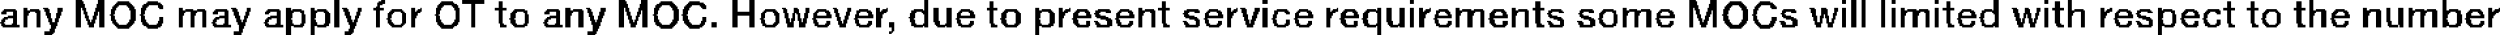 <?xml version="1.0" encoding="UTF-8" standalone="no"?>
<svg xmlns:xlink="http://www.w3.org/1999/xlink" height="1.35px" width="95.75px" xmlns="http://www.w3.org/2000/svg">
  <g transform="matrix(1.0, 0.0, 0.0, 1.0, -38.65, -42.25)">
    <path d="M41.55 42.25 L41.8 42.25 41.8 42.3 41.55 42.3 41.55 42.25 M42.4 42.25 L42.65 42.25 42.65 42.4 42.4 42.4 42.4 42.25 M51.45 42.25 L51.65 42.25 51.65 43.3 51.45 43.3 51.45 42.25 M53.25 42.25 L53.4 42.25 53.4 42.3 53.25 42.3 53.25 42.25 M56.35 42.25 L57.2 42.25 57.2 42.4 56.35 42.4 56.35 42.25 M62.35 42.25 L62.6 42.25 62.6 42.3 62.35 42.3 62.35 42.25 M63.2 42.25 L63.45 42.25 63.45 42.4 63.2 42.4 63.2 42.25 M66.7 42.25 L66.9 42.25 66.9 42.7 66.7 42.7 66.7 42.25 M67.35 42.25 L67.55 42.25 67.55 42.7 67.35 42.7 67.35 42.25 M74.05 42.25 L74.2 42.25 74.2 42.65 74.05 42.65 74.05 42.25 M87.0 42.25 L87.2 42.25 87.2 42.4 87.0 42.4 87.0 42.25 M92.65 42.25 L92.8 42.25 92.8 42.4 92.65 42.4 92.65 42.25 M103.35 42.25 L103.6 42.25 103.6 42.3 103.35 42.3 103.35 42.25 M104.15 42.25 L104.4 42.25 104.4 42.4 104.15 42.4 104.15 42.25 M109.2 42.25 L109.35 42.25 109.35 42.4 109.2 42.4 109.2 42.25 M109.55 42.25 L109.75 42.25 109.75 43.3 109.55 43.3 109.55 42.25 M109.95 42.25 L110.1 42.25 110.1 43.3 109.95 43.3 109.95 42.25 M110.7 42.25 L110.85 42.25 110.85 43.3 110.7 43.3 110.7 42.25 M111.1 42.25 L111.25 42.25 111.25 42.4 111.1 42.4 111.1 42.25 M112.75 42.25 L112.9 42.25 112.9 42.4 112.75 42.4 112.75 42.25 M115.0 42.25 L115.2 42.25 115.2 42.65 115.0 42.65 115.0 42.25 M116.95 42.25 L117.1 42.25 117.1 42.4 116.95 42.4 116.95 42.25 M117.85 42.25 L118.0 42.25 118.0 42.65 117.85 42.65 117.85 42.25 M127.1 42.25 L127.25 42.25 127.25 42.65 127.1 42.65 127.1 42.25 M132.2 42.25 L132.35 42.25 132.35 42.65 132.2 42.65 132.2 42.25 M41.55 42.3 L41.85 42.3 41.85 42.4 41.55 42.4 41.55 42.3 M43.15 42.3 L43.6 42.3 43.6 42.35 43.15 42.35 43.15 42.3 M44.3 42.3 L44.7 42.3 44.7 42.35 44.3 42.35 44.3 42.3 M53.15 42.3 L53.4 42.3 53.4 42.35 53.15 42.35 53.15 42.3 M55.55 42.3 L56.0 42.3 56.0 42.35 55.55 42.35 55.55 42.3 M57.75 42.3 L57.9 42.3 57.9 42.55 57.75 42.55 57.75 42.3 M62.35 42.3 L62.65 42.3 62.65 42.4 62.35 42.4 62.35 42.3 M63.95 42.3 L64.4 42.3 64.4 42.35 63.95 42.35 63.95 42.3 M65.05 42.3 L65.45 42.3 65.45 42.35 65.05 42.35 65.05 42.3 M76.55 42.3 L76.7 42.3 76.7 42.55 76.55 42.55 76.55 42.3 M83.15 42.3 L83.3 42.3 83.3 42.55 83.15 42.55 83.15 42.3 M97.45 42.3 L97.65 42.3 97.65 42.55 97.45 42.55 97.45 42.3 M103.35 42.3 L103.65 42.3 103.65 42.45 103.35 42.45 103.35 42.3 M104.9 42.3 L105.35 42.3 105.35 42.35 104.9 42.35 104.9 42.3 M106.05 42.3 L106.45 42.3 106.45 42.35 106.05 42.35 106.05 42.3 M113.2 42.3 L113.35 42.3 113.35 42.55 113.2 42.55 113.2 42.3 M117.35 42.3 L117.55 42.3 117.55 42.55 117.35 42.55 117.35 42.3 M123.95 42.3 L124.1 42.3 124.1 42.55 123.95 42.55 123.95 42.3 M124.85 42.3 L125.0 42.3 125.0 42.55 124.85 42.55 124.85 42.3 M126.6 42.3 L126.8 42.3 126.8 42.55 126.6 42.55 126.6 42.3 M43.1 42.35 L43.65 42.35 43.65 42.4 43.1 42.4 43.1 42.35 M44.25 42.35 L44.8 42.35 44.8 42.4 44.25 42.4 44.25 42.35 M53.1 42.35 L53.4 42.35 53.4 42.4 53.1 42.4 53.1 42.35 M55.5 42.35 L56.05 42.35 56.05 42.4 55.5 42.4 55.5 42.35 M63.9 42.35 L64.45 42.35 64.45 42.4 63.9 42.4 63.9 42.35 M65.0 42.35 L65.6 42.35 65.6 42.4 65.0 42.4 65.0 42.35 M104.85 42.35 L105.4 42.35 105.4 42.4 104.85 42.4 104.85 42.35 M106.0 42.35 L106.55 42.35 106.55 42.4 106.0 42.4 106.0 42.35 M41.55 42.4 L41.9 42.4 41.9 42.55 41.55 42.55 41.55 42.4 M42.35 42.4 L42.65 42.4 42.65 42.55 42.35 42.55 42.35 42.4 M43.05 42.4 L43.7 42.4 43.7 42.45 43.05 42.45 43.05 42.4 M44.15 42.4 L44.85 42.4 44.85 42.45 44.15 42.45 44.15 42.4 M53.1 42.4 L53.3 42.4 53.3 42.45 53.1 42.45 53.1 42.4 M55.45 42.4 L56.15 42.4 56.15 42.45 55.45 42.45 55.45 42.4 M56.7 42.4 L56.85 42.4 56.85 43.3 56.7 43.3 56.7 42.4 M62.35 42.4 L62.7 42.4 62.7 42.55 62.35 42.55 62.35 42.4 M63.15 42.4 L63.45 42.4 63.45 42.55 63.15 42.55 63.15 42.4 M63.8 42.4 L64.5 42.4 64.5 42.45 63.8 42.45 63.8 42.4 M64.95 42.4 L65.65 42.4 65.65 42.45 64.95 42.45 64.95 42.4 M104.1 42.4 L104.4 42.4 104.4 42.55 104.1 42.55 104.1 42.4 M104.8 42.4 L105.45 42.4 105.45 42.45 104.8 42.45 104.8 42.4 M105.95 42.4 L106.6 42.4 106.6 42.45 105.95 42.45 105.95 42.4 M43.0 42.45 L43.2 42.45 43.2 42.5 43.0 42.5 43.0 42.45 M43.5 42.45 L43.75 42.45 43.75 42.5 43.5 42.5 43.5 42.45 M44.1 42.45 L44.35 42.45 44.35 42.5 44.1 42.5 44.1 42.45 M44.7 42.45 L44.9 42.45 44.9 42.55 44.7 42.55 44.7 42.45 M53.1 42.45 L53.2 42.45 53.2 42.5 53.1 42.5 53.1 42.45 M55.4 42.45 L55.65 42.45 55.65 42.5 55.4 42.5 55.4 42.45 M55.95 42.45 L56.2 42.45 56.2 42.5 55.95 42.5 55.95 42.45 M63.75 42.45 L64.0 42.45 64.0 42.5 63.75 42.5 63.75 42.45 M64.3 42.45 L64.55 42.45 64.55 42.5 64.3 42.5 64.3 42.45 M64.9 42.45 L65.15 42.45 65.15 42.5 64.9 42.5 64.9 42.45 M65.45 42.45 L65.7 42.45 65.7 42.5 65.45 42.5 65.45 42.45 M103.35 42.45 L103.7 42.45 103.7 42.55 103.35 42.55 103.35 42.45 M104.75 42.45 L105.0 42.45 105.0 42.5 104.75 42.5 104.75 42.45 M105.25 42.45 L105.5 42.45 105.5 42.5 105.25 42.5 105.25 42.45 M105.9 42.45 L106.1 42.45 106.1 42.5 105.9 42.5 105.9 42.45 M106.45 42.45 L106.65 42.45 106.65 42.5 106.45 42.5 106.45 42.45 M42.95 42.5 L43.15 42.5 43.15 42.55 42.95 42.55 42.95 42.5 M43.55 42.5 L43.8 42.5 43.8 42.55 43.55 42.55 43.55 42.5 M44.1 42.5 L44.3 42.5 44.3 42.55 44.1 42.55 44.1 42.5 M53.05 42.5 L53.2 42.5 53.2 42.55 53.05 42.55 53.05 42.5 M55.4 42.5 L55.6 42.5 55.6 42.55 55.4 42.55 55.4 42.5 M56.0 42.5 L56.2 42.5 56.2 42.55 56.0 42.55 56.0 42.5 M63.75 42.5 L63.95 42.5 63.95 42.55 63.75 42.55 63.75 42.5 M64.35 42.5 L64.6 42.5 64.6 42.55 64.35 42.55 64.35 42.5 M64.85 42.5 L65.1 42.5 65.1 42.55 64.85 42.55 64.85 42.5 M65.5 42.5 L65.7 42.5 65.7 42.55 65.5 42.55 65.5 42.5 M104.7 42.5 L104.95 42.5 104.95 42.55 104.7 42.55 104.7 42.5 M105.3 42.5 L105.55 42.5 105.55 42.55 105.3 42.55 105.3 42.5 M105.85 42.5 L106.05 42.5 106.05 42.55 105.85 42.55 105.85 42.5 M106.45 42.5 L106.7 42.5 106.7 42.55 106.45 42.55 106.45 42.5 M39.55 42.55 L39.7 42.55 39.7 42.65 39.55 42.65 39.55 42.55 M40.3 42.55 L40.5 42.55 40.5 42.6 40.3 42.6 40.3 42.55 M40.85 42.55 L41.05 42.55 41.05 42.7 40.85 42.7 40.85 42.55 M41.55 42.55 L41.75 42.55 41.75 43.3 41.55 43.3 41.55 42.55 M41.8 42.55 L41.95 42.55 41.95 42.65 41.8 42.65 41.8 42.55 M42.3 42.55 L42.65 42.55 42.65 42.7 42.3 42.7 42.3 42.55 M42.95 42.55 L43.1 42.55 43.1 42.6 42.95 42.6 42.95 42.55 M43.6 42.55 L43.8 42.55 43.8 42.6 43.6 42.6 43.6 42.55 M44.05 42.55 L44.25 42.55 44.25 42.65 44.05 42.65 44.05 42.55 M44.75 42.55 L44.9 42.55 44.9 42.6 44.75 42.6 44.75 42.55 M45.5 42.55 L45.65 42.55 45.65 42.65 45.5 42.65 45.5 42.55 M47.5 42.55 L47.7 42.55 47.7 42.6 47.5 42.6 47.5 42.55 M48.1 42.55 L48.25 42.55 48.25 42.7 48.1 42.7 48.1 42.55 M49.6 42.55 L49.8 42.55 49.8 42.65 49.6 42.65 49.6 42.55 M50.55 42.55 L50.7 42.55 50.7 42.65 50.55 42.65 50.55 42.55 M51.75 42.55 L51.95 42.55 51.95 42.6 51.75 42.6 51.75 42.55 M52.35 42.55 L52.5 42.55 52.5 42.7 52.35 42.7 52.35 42.55 M52.95 42.55 L53.35 42.55 53.35 42.65 52.95 42.65 52.95 42.55 M54.4 42.55 L54.55 42.55 54.55 42.7 54.4 42.7 54.4 42.55 M54.75 42.55 L54.8 42.55 54.8 42.6 54.75 42.6 54.75 42.55 M55.35 42.55 L55.55 42.55 55.55 42.65 55.35 42.65 55.35 42.55 M56.05 42.55 L56.25 42.55 56.25 42.65 56.05 42.65 56.05 42.55 M57.6 42.55 L58.05 42.55 58.05 42.65 57.6 42.65 57.6 42.55 M60.3 42.55 L60.5 42.55 60.5 42.65 60.3 42.65 60.3 42.55 M61.1 42.55 L61.25 42.55 61.25 42.6 61.1 42.6 61.1 42.55 M61.65 42.55 L61.85 42.55 61.85 42.7 61.65 42.7 61.65 42.55 M62.35 42.55 L62.55 42.55 62.55 43.3 62.35 43.3 62.35 42.55 M62.6 42.55 L62.75 42.55 62.75 42.7 62.6 42.7 62.6 42.55 M63.1 42.55 L63.45 42.55 63.45 42.65 63.1 42.65 63.1 42.55 M63.7 42.55 L63.9 42.55 63.9 42.65 63.7 42.65 63.7 42.55 M64.4 42.55 L64.6 42.55 64.6 42.6 64.4 42.6 64.4 42.55 M64.85 42.55 L65.05 42.55 65.05 42.6 64.85 42.6 64.85 42.55 M65.55 42.55 L65.7 42.55 65.7 42.6 65.55 42.6 65.55 42.55 M68.6 42.55 L68.75 42.55 68.75 42.6 68.6 42.6 68.6 42.55 M69.05 42.55 L69.2 42.55 69.2 42.6 69.05 42.6 69.05 42.55 M69.5 42.55 L69.65 42.55 69.65 42.75 69.5 42.75 69.5 42.55 M70.55 42.55 L70.7 42.55 70.7 42.6 70.55 42.6 70.55 42.55 M71.1 42.55 L71.25 42.55 71.25 42.7 71.1 42.7 71.1 42.55 M72.2 42.55 L72.35 42.55 72.35 42.7 72.2 42.7 72.2 42.55 M72.6 42.55 L72.65 42.55 72.65 42.6 72.6 42.6 72.6 42.55 M74.4 42.55 L74.6 42.55 74.6 43.05 74.4 43.05 74.4 42.55 M74.9 42.55 L75.1 42.55 75.1 43.15 74.9 43.15 74.9 42.55 M76.45 42.55 L76.85 42.55 76.85 42.65 76.45 42.65 76.45 42.55 M78.3 42.55 L78.45 42.55 78.45 42.65 78.3 42.65 78.3 42.55 M79.2 42.55 L79.35 42.55 79.35 42.7 79.2 42.7 79.2 42.55 M79.6 42.55 L79.65 42.55 79.65 42.6 79.6 42.6 79.6 42.55 M82.25 42.55 L82.4 42.55 82.4 42.65 82.25 42.65 82.25 42.55 M83.0 42.55 L83.45 42.55 83.45 42.65 83.0 42.65 83.0 42.55 M85.65 42.55 L85.8 42.55 85.8 42.7 85.65 42.7 85.65 42.55 M86.0 42.55 L86.05 42.55 86.05 42.6 86.0 42.6 86.0 42.55 M86.15 42.55 L86.35 42.55 86.35 42.6 86.15 42.6 86.15 42.55 M86.7 42.55 L86.9 42.55 86.9 42.7 86.7 42.7 86.7 42.55 M87.0 42.55 L87.2 42.55 87.2 43.3 87.0 43.3 87.0 42.55 M89.45 42.55 L89.6 42.55 89.6 42.7 89.45 42.7 89.45 42.55 M89.85 42.55 L89.9 42.55 89.9 42.6 89.85 42.6 89.85 42.55 M91.4 42.55 L91.55 42.55 91.55 42.65 91.4 42.65 91.4 42.55 M91.75 42.55 L91.95 42.55 91.95 43.05 91.75 43.05 91.75 42.55 M92.25 42.55 L92.45 42.55 92.45 43.15 92.25 43.15 92.25 42.55 M92.65 42.55 L92.8 42.55 92.8 43.3 92.65 43.3 92.65 42.55 M93.0 42.55 L93.15 42.55 93.15 42.7 93.0 42.7 93.0 42.55 M93.4 42.55 L93.45 42.55 93.45 42.6 93.4 42.6 93.4 42.55 M94.4 42.55 L94.55 42.55 94.55 42.65 94.4 42.65 94.4 42.55 M96.55 42.55 L96.7 42.55 96.7 42.65 96.55 42.65 96.55 42.55 M97.35 42.55 L97.8 42.55 97.8 42.65 97.35 42.65 97.35 42.55 M100.8 42.55 L100.95 42.55 100.95 42.65 100.8 42.65 100.8 42.55 M103.35 42.55 L103.5 42.55 103.5 43.3 103.35 43.3 103.35 42.55 M103.55 42.55 L103.7 42.55 103.7 42.6 103.55 42.6 103.55 42.55 M104.05 42.55 L104.4 42.55 104.4 42.65 104.05 42.65 104.05 42.55 M104.7 42.55 L104.9 42.55 104.9 42.6 104.7 42.6 104.7 42.55 M105.35 42.55 L105.55 42.55 105.55 42.6 105.35 42.6 105.35 42.55 M105.85 42.55 L106.0 42.55 106.0 42.6 105.85 42.6 105.85 42.55 M106.5 42.55 L106.7 42.55 106.7 42.6 106.5 42.6 106.5 42.55 M107.95 42.55 L108.15 42.55 108.15 42.6 107.95 42.6 107.95 42.55 M108.4 42.55 L108.6 42.55 108.6 42.6 108.4 42.6 108.4 42.55 M108.9 42.55 L109.05 42.55 109.05 42.7 108.9 42.7 108.9 42.55 M109.2 42.55 L109.35 42.55 109.35 43.3 109.2 43.3 109.2 42.55 M111.1 42.55 L111.25 42.55 111.25 43.3 111.1 43.3 111.1 42.55 M111.45 42.55 L111.6 42.55 111.6 42.65 111.45 42.65 111.45 42.55 M112.75 42.55 L112.9 42.55 112.9 43.3 112.75 43.3 112.75 42.55 M113.05 42.55 L113.5 42.55 113.5 42.65 113.05 42.65 113.05 42.55 M115.7 42.55 L115.9 42.55 115.9 42.6 115.7 42.6 115.7 42.55 M116.2 42.55 L116.35 42.55 116.35 42.6 116.2 42.6 116.2 42.55 M116.65 42.55 L116.8 42.55 116.8 42.7 116.65 42.7 116.65 42.55 M116.95 42.55 L117.1 42.55 117.1 43.3 116.95 43.3 116.95 42.55 M117.25 42.55 L117.7 42.55 117.7 42.65 117.25 42.65 117.25 42.55 M119.1 42.55 L119.25 42.55 119.25 42.7 119.1 42.7 119.1 42.55 M119.45 42.55 L119.55 42.55 119.55 42.6 119.45 42.6 119.45 42.55 M121.3 42.55 L121.45 42.55 121.45 42.65 121.3 42.65 121.3 42.55 M123.8 42.55 L124.25 42.55 124.25 42.65 123.8 42.65 123.8 42.55 M124.7 42.55 L125.15 42.55 125.15 42.65 124.7 42.65 124.7 42.55 M126.5 42.55 L126.95 42.55 126.95 42.65 126.5 42.65 126.5 42.55 M129.15 42.55 L129.3 42.55 129.3 42.65 129.15 42.65 129.15 42.55 M130.05 42.55 L130.2 42.55 130.2 43.05 130.05 43.05 130.05 42.55 M130.5 42.55 L130.7 42.55 130.7 43.2 130.5 43.2 130.5 42.55 M130.9 42.55 L131.05 42.55 131.05 42.65 130.9 42.65 130.9 42.55 M133.95 42.55 L134.1 42.55 134.1 42.7 133.95 42.7 133.95 42.55 M134.35 42.55 L134.4 42.55 134.4 42.6 134.35 42.6 134.35 42.55 M38.8 42.6 L39.25 42.6 39.25 42.65 38.8 42.65 38.8 42.6 M39.8 42.6 L40.15 42.6 40.15 42.65 39.8 42.65 39.8 42.6 M40.35 42.6 L40.55 42.6 40.55 42.7 40.35 42.7 40.35 42.6 M42.9 42.6 L43.1 42.6 43.1 42.65 42.9 42.65 42.9 42.6 M43.6 42.6 L43.85 42.6 43.85 42.65 43.6 42.65 43.6 42.6 M45.75 42.6 L46.05 42.6 46.05 42.65 45.75 42.65 45.75 42.6 M46.2 42.6 L46.5 42.6 46.5 42.65 46.2 42.65 46.2 42.6 M46.9 42.6 L47.35 42.6 47.35 42.65 46.9 42.65 46.9 42.6 M47.55 42.6 L47.75 42.6 47.75 42.7 47.55 42.7 47.55 42.6 M48.9 42.6 L49.35 42.6 49.35 42.65 48.9 42.65 48.9 42.6 M49.85 42.6 L50.2 42.6 50.2 42.65 49.85 42.65 49.85 42.6 M50.8 42.6 L51.15 42.6 51.15 42.65 50.8 42.65 50.8 42.6 M51.8 42.6 L52.0 42.6 52.0 42.7 51.8 42.7 51.8 42.6 M53.65 42.6 L54.05 42.6 54.05 42.65 53.65 42.65 53.65 42.6 M54.65 42.6 L54.8 42.6 54.8 42.65 54.65 42.65 54.65 42.6 M58.35 42.6 L58.75 42.6 58.75 42.65 58.35 42.65 58.35 42.6 M59.6 42.6 L60.05 42.6 60.05 42.65 59.6 42.65 59.6 42.6 M60.6 42.6 L60.95 42.6 60.95 42.65 60.6 42.65 60.6 42.6 M61.15 42.6 L61.3 42.6 61.3 42.7 61.15 42.7 61.15 42.6 M64.4 42.6 L64.65 42.6 64.65 42.65 64.4 42.65 64.4 42.6 M64.8 42.6 L65.05 42.6 65.05 42.65 64.8 42.65 64.8 42.6 M67.95 42.6 L68.35 42.6 68.35 42.65 67.95 42.65 67.95 42.6 M68.65 42.6 L68.8 42.6 68.8 42.75 68.65 42.75 68.65 42.6 M69.05 42.6 L69.25 42.6 69.25 42.75 69.05 42.75 69.05 42.6 M69.95 42.6 L70.3 42.6 70.3 42.65 69.95 42.65 69.95 42.6 M70.6 42.6 L70.75 42.6 70.75 42.75 70.6 42.75 70.6 42.6 M71.55 42.6 L71.9 42.6 71.9 42.65 71.55 42.65 71.55 42.6 M72.45 42.6 L72.65 42.6 72.65 42.65 72.45 42.65 72.45 42.6 M73.65 42.6 L74.0 42.6 74.0 42.65 73.65 42.65 73.65 42.6 M75.45 42.6 L75.8 42.6 75.8 42.65 75.45 42.65 75.45 42.6 M77.15 42.6 L77.6 42.6 77.6 42.65 77.15 42.65 77.15 42.6 M78.55 42.6 L78.9 42.6 78.9 42.65 78.55 42.65 78.55 42.6 M79.45 42.6 L79.65 42.6 79.65 42.65 79.45 42.65 79.45 42.6 M79.9 42.6 L80.3 42.6 80.3 42.65 79.9 42.65 79.9 42.6 M80.7 42.6 L81.15 42.6 81.15 42.65 80.7 42.65 80.7 42.6 M81.55 42.6 L81.9 42.6 81.9 42.65 81.55 42.65 81.55 42.6 M82.5 42.6 L82.85 42.6 82.85 42.65 82.5 42.65 82.5 42.6 M84.1 42.6 L84.55 42.6 84.55 42.65 84.1 42.65 84.1 42.6 M84.95 42.6 L85.3 42.6 85.3 42.65 84.95 42.65 84.95 42.6 M85.9 42.6 L86.05 42.6 86.05 42.65 85.9 42.65 85.9 42.6 M86.2 42.6 L86.4 42.6 86.4 42.75 86.2 42.75 86.2 42.6 M87.55 42.6 L87.95 42.6 87.95 42.65 87.55 42.65 87.55 42.6 M88.4 42.6 L88.75 42.6 88.75 42.65 88.4 42.65 88.4 42.6 M89.7 42.6 L89.9 42.6 89.9 42.65 89.7 42.65 89.7 42.6 M90.15 42.6 L90.55 42.6 90.55 42.65 90.15 42.65 90.15 42.6 M91.0 42.6 L91.35 42.6 91.35 42.65 91.0 42.65 91.0 42.6 M93.25 42.6 L93.45 42.6 93.45 42.65 93.25 42.65 93.25 42.6 M93.75 42.6 L94.1 42.6 94.1 42.65 93.75 42.65 93.75 42.6 M94.65 42.6 L95.0 42.6 95.0 42.65 94.65 42.65 94.65 42.6 M95.1 42.6 L95.45 42.6 95.45 42.65 95.1 42.65 95.1 42.6 M95.85 42.6 L96.25 42.6 96.25 42.65 95.85 42.65 95.85 42.6 M96.8 42.6 L97.15 42.6 97.15 42.65 96.8 42.65 96.8 42.6 M98.05 42.6 L98.45 42.6 98.45 42.65 98.05 42.65 98.05 42.6 M99.2 42.6 L99.65 42.6 99.65 42.65 99.2 42.65 99.2 42.6 M100.05 42.6 L100.45 42.6 100.45 42.65 100.05 42.65 100.05 42.6 M101.05 42.6 L101.35 42.6 101.35 42.65 101.05 42.65 101.05 42.6 M101.5 42.6 L101.85 42.6 101.85 42.65 101.5 42.65 101.5 42.6 M102.25 42.6 L102.6 42.6 102.6 42.65 102.25 42.65 102.25 42.6 M103.55 42.6 L103.75 42.6 103.75 42.65 103.55 42.65 103.55 42.6 M104.65 42.6 L104.9 42.6 104.9 42.65 104.65 42.65 104.65 42.6 M105.35 42.6 L105.6 42.6 105.6 42.65 105.35 42.65 105.35 42.6 M105.8 42.6 L106.0 42.6 106.0 42.65 105.8 42.65 105.8 42.6 M106.95 42.6 L107.4 42.6 107.4 42.65 106.95 42.65 106.95 42.6 M108.0 42.6 L108.2 42.6 108.2 42.75 108.0 42.75 108.0 42.6 M108.4 42.6 L108.65 42.6 108.65 42.8 108.4 42.8 108.4 42.6 M111.7 42.6 L112.05 42.6 112.05 42.65 111.7 42.65 111.7 42.6 M112.15 42.6 L112.5 42.6 112.5 42.65 112.15 42.65 112.15 42.6 M113.8 42.6 L114.15 42.6 114.15 42.65 113.8 42.65 113.8 42.6 M114.65 42.6 L114.95 42.6 114.95 42.65 114.65 42.65 114.65 42.6 M115.75 42.6 L115.95 42.6 115.95 42.75 115.75 42.75 115.75 42.6 M116.2 42.6 L116.4 42.6 116.4 42.75 116.2 42.75 116.2 42.6 M118.1 42.6 L118.45 42.6 118.45 42.65 118.1 42.65 118.1 42.6 M119.35 42.6 L119.55 42.6 119.55 42.65 119.35 42.65 119.35 42.6 M119.8 42.6 L120.15 42.6 120.15 42.65 119.8 42.65 119.8 42.6 M120.6 42.6 L121.0 42.6 121.0 42.65 120.6 42.65 120.6 42.6 M121.5 42.6 L121.85 42.6 121.85 42.65 121.5 42.65 121.5 42.6 M122.35 42.6 L122.7 42.6 122.7 42.65 122.35 42.65 122.35 42.6 M123.2 42.6 L123.65 42.6 123.65 42.65 123.2 42.65 123.2 42.6 M125.45 42.6 L125.85 42.6 125.85 42.65 125.45 42.65 125.45 42.6 M127.35 42.6 L127.7 42.6 127.7 42.65 127.35 42.65 127.35 42.6 M128.1 42.6 L128.45 42.6 128.45 42.65 128.1 42.65 128.1 42.6 M129.4 42.6 L129.8 42.6 129.8 42.65 129.4 42.65 129.4 42.6 M131.15 42.6 L131.5 42.6 131.5 42.65 131.15 42.65 131.15 42.6 M131.6 42.6 L131.95 42.6 131.95 42.65 131.6 42.65 131.6 42.6 M132.45 42.6 L132.8 42.6 132.8 42.65 132.45 42.65 132.45 42.6 M133.25 42.6 L133.65 42.6 133.65 42.65 133.25 42.65 133.25 42.6 M134.2 42.6 L134.4 42.6 134.4 42.65 134.2 42.65 134.2 42.6 M38.75 42.65 L39.3 42.65 39.3 42.7 38.75 42.7 38.75 42.65 M39.55 42.65 L40.2 42.65 40.2 42.7 39.55 42.7 39.55 42.65 M41.85 42.65 L41.95 42.65 41.95 42.7 41.85 42.7 41.85 42.65 M42.9 42.65 L43.05 42.65 43.05 42.8 42.9 42.8 42.9 42.65 M43.65 42.65 L43.85 42.65 43.85 43.0 43.65 43.0 43.65 42.65 M44.05 42.65 L44.2 42.65 44.2 42.8 44.05 42.8 44.05 42.65 M45.5 42.65 L46.55 42.65 46.55 42.7 45.5 42.7 45.5 42.65 M46.85 42.65 L47.4 42.65 47.4 42.7 46.85 42.7 46.85 42.65 M48.85 42.65 L49.4 42.65 49.4 42.7 48.85 42.7 48.85 42.65 M49.6 42.65 L50.3 42.65 50.3 42.7 49.6 42.7 49.6 42.65 M50.55 42.65 L51.2 42.65 51.2 42.7 50.55 42.7 50.55 42.65 M53.05 42.65 L53.2 42.65 53.2 43.3 53.05 43.3 53.05 42.65 M53.6 42.65 L54.1 42.65 54.1 42.7 53.6 42.7 53.6 42.65 M54.6 42.65 L54.8 42.65 54.8 42.7 54.6 42.7 54.6 42.65 M55.35 42.65 L55.5 42.65 55.5 42.8 55.35 42.8 55.35 42.65 M56.1 42.65 L56.25 42.65 56.25 43.0 56.1 43.0 56.1 42.65 M57.75 42.65 L57.9 42.65 57.9 43.15 57.75 43.15 57.75 42.65 M58.3 42.65 L58.85 42.65 58.85 42.7 58.3 42.7 58.3 42.65 M59.55 42.65 L60.1 42.65 60.1 42.7 59.55 42.7 59.55 42.65 M60.3 42.65 L61.0 42.65 61.0 42.7 60.3 42.7 60.3 42.65 M63.1 42.65 L63.2 42.65 63.2 42.7 63.1 42.7 63.1 42.65 M63.25 42.65 L63.45 42.65 63.45 43.3 63.25 43.3 63.25 42.65 M63.7 42.65 L63.85 42.65 63.85 42.8 63.7 42.8 63.7 42.65 M64.45 42.65 L64.65 42.65 64.65 43.0 64.45 43.0 64.45 42.65 M64.8 42.65 L65.0 42.65 65.0 42.8 64.8 42.8 64.8 42.65 M67.9 42.65 L68.4 42.65 68.4 42.7 67.9 42.7 67.9 42.65 M69.9 42.65 L70.4 42.65 70.4 42.7 69.9 42.7 69.9 42.65 M71.45 42.65 L72.0 42.65 72.0 42.7 71.45 42.7 71.45 42.65 M72.4 42.65 L72.65 42.65 72.65 42.7 72.4 42.7 72.4 42.65 M73.55 42.65 L74.2 42.65 74.2 42.7 73.55 42.7 73.55 42.65 M75.4 42.65 L75.9 42.65 75.9 42.7 75.4 42.7 75.4 42.65 M76.55 42.65 L76.7 42.65 76.7 43.15 76.55 43.15 76.55 42.65 M77.1 42.65 L77.65 42.65 77.65 42.7 77.1 42.7 77.1 42.65 M78.3 42.65 L78.95 42.65 78.95 42.7 78.3 42.7 78.3 42.65 M79.4 42.65 L79.65 42.65 79.65 42.7 79.4 42.7 79.4 42.65 M79.85 42.65 L80.35 42.65 80.35 42.7 79.85 42.7 79.85 42.65 M80.6 42.65 L81.2 42.65 81.2 42.7 80.6 42.7 80.6 42.65 M81.5 42.65 L82.0 42.65 82.0 42.7 81.5 42.7 81.5 42.65 M82.25 42.65 L82.9 42.65 82.9 42.7 82.25 42.7 82.25 42.65 M83.15 42.65 L83.3 42.65 83.3 43.15 83.15 43.15 83.15 42.65 M84.0 42.65 L84.6 42.65 84.6 42.7 84.0 42.7 84.0 42.65 M84.9 42.65 L85.4 42.65 85.4 42.7 84.9 42.7 84.9 42.65 M85.85 42.65 L86.05 42.65 86.05 42.7 85.85 42.7 85.85 42.65 M87.45 42.65 L88.0 42.65 88.0 42.7 87.45 42.7 87.45 42.65 M88.35 42.65 L88.85 42.65 88.85 42.7 88.35 42.7 88.35 42.65 M89.65 42.65 L89.9 42.65 89.9 42.7 89.65 42.7 89.65 42.65 M90.1 42.65 L90.6 42.65 90.6 42.7 90.1 42.7 90.1 42.65 M90.95 42.65 L91.55 42.65 91.55 42.7 90.95 42.7 90.95 42.65 M93.2 42.65 L93.45 42.65 93.45 42.7 93.2 42.7 93.2 42.65 M93.65 42.65 L94.15 42.65 94.15 42.7 93.65 42.7 93.65 42.65 M94.4 42.65 L95.5 42.65 95.5 42.7 94.4 42.7 94.4 42.65 M95.8 42.65 L96.3 42.65 96.3 42.7 95.8 42.7 95.8 42.65 M96.55 42.65 L97.2 42.65 97.2 42.7 96.55 42.7 96.55 42.65 M97.45 42.65 L97.65 42.65 97.65 43.15 97.45 43.15 97.45 42.65 M97.95 42.65 L98.5 42.65 98.5 42.7 97.95 42.7 97.95 42.65 M99.15 42.65 L99.7 42.65 99.7 42.7 99.15 42.7 99.15 42.65 M100.0 42.65 L100.55 42.65 100.55 42.7 100.0 42.7 100.0 42.65 M100.8 42.65 L101.9 42.65 101.9 42.7 100.8 42.7 100.8 42.65 M102.2 42.65 L102.7 42.65 102.7 42.7 102.2 42.7 102.2 42.65 M103.6 42.65 L103.75 42.65 103.75 42.8 103.6 42.8 103.6 42.65 M104.05 42.65 L104.2 42.65 104.2 42.7 104.05 42.7 104.05 42.65 M104.25 42.65 L104.4 42.65 104.4 43.3 104.25 43.3 104.25 42.65 M104.65 42.65 L104.85 42.65 104.85 42.8 104.65 42.8 104.65 42.65 M105.4 42.65 L105.6 42.65 105.6 43.0 105.4 43.0 105.4 42.65 M105.8 42.65 L105.95 42.65 105.95 42.8 105.8 42.8 105.8 42.65 M106.9 42.65 L107.45 42.65 107.45 42.7 106.9 42.7 106.9 42.65 M111.45 42.65 L112.55 42.65 112.55 42.7 111.45 42.7 111.45 42.65 M113.2 42.65 L113.35 42.65 113.35 43.15 113.2 43.15 113.2 42.65 M113.75 42.65 L114.25 42.65 114.25 42.7 113.75 42.7 113.75 42.65 M114.55 42.65 L115.2 42.65 115.2 42.7 114.55 42.7 114.55 42.65 M117.35 42.65 L117.55 42.65 117.55 43.15 117.35 43.15 117.35 42.65 M117.85 42.65 L118.5 42.65 118.5 42.7 117.85 42.7 117.85 42.65 M119.3 42.65 L119.55 42.65 119.55 42.7 119.3 42.7 119.3 42.65 M119.75 42.65 L120.25 42.65 120.25 42.7 119.75 42.7 119.75 42.65 M120.5 42.65 L121.05 42.65 121.05 42.7 120.5 42.7 120.5 42.65 M121.3 42.65 L121.95 42.65 121.95 42.7 121.3 42.7 121.3 42.65 M122.3 42.65 L122.8 42.65 122.8 42.7 122.3 42.7 122.3 42.65 M123.15 42.65 L123.7 42.65 123.7 42.7 123.15 42.7 123.15 42.65 M123.95 42.65 L124.1 42.65 124.1 43.15 123.95 43.15 123.95 42.65 M124.85 42.65 L125.0 42.65 125.0 43.15 124.85 43.15 124.85 42.65 M125.4 42.65 L125.9 42.65 125.9 42.7 125.4 42.7 125.4 42.65 M126.6 42.65 L126.8 42.65 126.8 43.15 126.6 43.15 126.6 42.65 M127.1 42.65 L127.75 42.65 127.75 42.7 127.1 42.7 127.1 42.65 M128.05 42.65 L128.55 42.65 128.55 42.7 128.05 42.7 128.05 42.65 M129.15 42.65 L129.85 42.65 129.85 42.7 129.15 42.7 129.15 42.65 M130.9 42.65 L132.0 42.65 132.0 42.7 130.9 42.7 130.9 42.65 M132.2 42.65 L132.9 42.65 132.9 42.7 132.2 42.7 132.2 42.65 M133.2 42.65 L133.7 42.65 133.7 42.7 133.2 42.7 133.2 42.65 M134.15 42.65 L134.4 42.65 134.4 42.7 134.15 42.7 134.15 42.65 M38.7 42.7 L38.9 42.7 38.9 42.8 38.7 42.8 38.7 42.7 M39.15 42.7 L39.3 42.7 39.3 42.85 39.15 42.85 39.15 42.7 M39.55 42.7 L39.8 42.7 39.8 42.75 39.55 42.75 39.55 42.7 M40.0 42.7 L40.2 42.7 40.2 42.75 40.0 42.75 40.0 42.7 M40.4 42.7 L40.55 42.7 40.55 42.75 40.4 42.75 40.4 42.7 M40.85 42.7 L41.0 42.7 41.0 42.75 40.85 42.75 40.85 42.7 M41.85 42.7 L42.0 42.7 42.0 42.8 41.85 42.8 41.85 42.7 M42.25 42.7 L42.4 42.7 42.4 42.85 42.25 42.85 42.25 42.7 M42.45 42.7 L42.65 42.7 42.65 43.3 42.45 43.3 42.45 42.7 M45.5 42.7 L45.75 42.7 45.75 42.75 45.5 42.75 45.5 42.7 M45.95 42.7 L46.2 42.7 46.2 42.75 45.95 42.75 45.95 42.7 M46.4 42.7 L46.55 42.7 46.55 43.3 46.4 43.3 46.4 42.7 M46.8 42.7 L47.0 42.7 47.0 42.8 46.8 42.8 46.8 42.7 M47.25 42.7 L47.4 42.7 47.4 42.85 47.25 42.85 47.25 42.7 M47.6 42.7 L47.8 42.7 47.8 42.85 47.6 42.85 47.6 42.7 M48.05 42.7 L48.2 42.7 48.2 42.85 48.05 42.85 48.05 42.7 M48.8 42.7 L49.0 42.7 49.0 42.75 48.8 42.75 48.8 42.7 M49.25 42.7 L49.4 42.7 49.4 42.85 49.25 42.85 49.25 42.7 M49.6 42.7 L49.9 42.7 49.9 42.75 49.6 42.75 49.6 42.7 M50.15 42.7 L50.3 42.7 50.3 42.75 50.15 42.75 50.15 42.7 M50.55 42.7 L50.8 42.7 50.8 42.75 50.55 42.75 50.55 42.7 M51.05 42.7 L51.25 42.7 51.25 42.75 51.05 42.75 51.05 42.7 M51.85 42.7 L52.05 42.7 52.05 42.85 51.85 42.85 51.85 42.7 M52.3 42.7 L52.45 42.7 52.45 42.85 52.3 42.85 52.3 42.7 M53.55 42.7 L53.75 42.7 53.75 42.75 53.55 42.75 53.55 42.7 M54.0 42.7 L54.15 42.7 54.15 42.75 54.0 42.75 54.0 42.7 M54.4 42.7 L54.75 42.7 54.75 42.75 54.4 42.75 54.4 42.7 M58.25 42.7 L58.45 42.7 58.45 42.75 58.25 42.75 58.25 42.7 M58.7 42.7 L58.85 42.7 58.85 42.75 58.7 42.75 58.7 42.7 M59.5 42.7 L59.7 42.7 59.7 42.8 59.5 42.8 59.5 42.7 M59.95 42.7 L60.1 42.7 60.1 42.85 59.95 42.85 59.95 42.7 M60.3 42.7 L60.6 42.7 60.6 42.75 60.3 42.75 60.3 42.7 M60.8 42.7 L61.0 42.7 61.0 43.3 60.8 43.3 60.8 42.7 M61.15 42.7 L61.35 42.7 61.35 42.75 61.15 42.75 61.15 42.7 M61.6 42.7 L61.8 42.7 61.8 42.85 61.6 42.85 61.6 42.7 M62.65 42.7 L62.8 42.7 62.8 42.85 62.65 42.85 62.65 42.7 M63.05 42.7 L63.2 42.7 63.2 42.8 63.05 42.8 63.05 42.7 M66.7 42.7 L67.55 42.7 67.55 42.85 66.7 42.85 66.7 42.7 M67.85 42.7 L68.0 42.7 68.0 42.75 67.85 42.75 67.85 42.7 M68.25 42.7 L68.45 42.7 68.45 42.75 68.25 42.75 68.25 42.7 M69.85 42.7 L70.0 42.7 70.0 42.75 69.85 42.75 69.85 42.7 M70.25 42.7 L70.45 42.7 70.45 42.75 70.25 42.75 70.25 42.7 M71.05 42.7 L71.2 42.7 71.2 42.85 71.05 42.85 71.05 42.7 M71.45 42.7 L71.6 42.7 71.6 42.75 71.45 42.75 71.45 42.7 M71.85 42.7 L72.05 42.7 72.05 42.75 71.85 42.75 71.85 42.7 M72.2 42.7 L72.6 42.7 72.6 42.75 72.2 42.75 72.2 42.7 M73.55 42.7 L73.75 42.7 73.75 42.75 73.55 42.75 73.55 42.7 M73.95 42.7 L74.2 42.7 74.2 42.75 73.95 42.75 73.95 42.7 M75.35 42.7 L75.5 42.7 75.5 42.75 75.35 42.75 75.35 42.7 M75.75 42.7 L75.95 42.7 75.95 42.75 75.75 42.75 75.75 42.7 M77.05 42.7 L77.25 42.7 77.25 42.75 77.05 42.75 77.05 42.7 M77.5 42.7 L77.7 42.7 77.7 42.75 77.5 42.75 77.5 42.7 M78.3 42.7 L78.55 42.7 78.55 42.75 78.3 42.75 78.3 42.7 M78.8 42.7 L79.0 42.7 79.0 42.75 78.8 42.75 78.8 42.7 M79.2 42.7 L79.55 42.7 79.55 42.75 79.2 42.75 79.2 42.7 M79.8 42.7 L80.0 42.7 80.0 42.75 79.8 42.75 79.8 42.7 M80.2 42.7 L80.4 42.7 80.4 42.75 80.2 42.75 80.2 42.7 M80.6 42.7 L80.8 42.7 80.8 42.75 80.6 42.75 80.6 42.7 M81.0 42.7 L81.2 42.7 81.2 42.75 81.0 42.75 81.0 42.7 M81.45 42.7 L81.6 42.7 81.6 42.75 81.45 42.75 81.45 42.7 M81.85 42.7 L82.05 42.7 82.05 42.75 81.85 42.75 81.85 42.7 M82.25 42.7 L82.5 42.7 82.5 42.75 82.25 42.75 82.25 42.7 M82.7 42.7 L82.9 42.7 82.9 42.75 82.7 42.75 82.7 42.7 M84.0 42.7 L84.2 42.7 84.2 42.75 84.0 42.75 84.0 42.7 M84.4 42.7 L84.6 42.7 84.6 42.75 84.4 42.75 84.4 42.7 M84.85 42.7 L85.0 42.7 85.0 42.75 84.85 42.75 84.85 42.7 M85.25 42.7 L85.45 42.7 85.45 42.75 85.25 42.75 85.25 42.7 M85.65 42.7 L86.0 42.7 86.0 42.75 85.65 42.75 85.65 42.7 M86.65 42.7 L86.85 42.7 86.85 42.8 86.65 42.8 86.65 42.7 M87.45 42.7 L87.6 42.7 87.6 42.8 87.45 42.8 87.45 42.7 M87.85 42.7 L88.05 42.7 88.05 42.75 87.85 42.75 87.85 42.7 M88.3 42.7 L88.45 42.7 88.45 42.75 88.3 42.75 88.3 42.7 M88.7 42.7 L88.9 42.7 88.9 42.75 88.7 42.75 88.7 42.7 M89.45 42.7 L89.8 42.7 89.8 42.75 89.45 42.75 89.45 42.7 M90.05 42.7 L90.25 42.7 90.25 42.75 90.05 42.75 90.05 42.7 M90.45 42.7 L90.65 42.7 90.65 42.75 90.45 42.75 90.45 42.7 M90.9 42.7 L91.1 42.7 91.1 42.75 90.9 42.75 90.9 42.7 M91.35 42.7 L91.55 42.7 91.55 42.75 91.35 42.75 91.35 42.7 M93.0 42.7 L93.4 42.7 93.4 42.75 93.0 42.75 93.0 42.7 M93.65 42.7 L93.8 42.7 93.8 42.75 93.65 42.75 93.65 42.7 M94.0 42.7 L94.2 42.7 94.2 42.75 94.0 42.75 94.0 42.7 M94.4 42.7 L94.65 42.7 94.65 42.75 94.4 42.75 94.4 42.7 M94.85 42.7 L95.15 42.7 95.15 42.75 94.85 42.75 94.85 42.7 M95.35 42.7 L95.5 42.7 95.5 43.3 95.35 43.3 95.35 42.7 M95.75 42.7 L95.95 42.7 95.95 42.75 95.75 42.75 95.75 42.7 M96.15 42.7 L96.35 42.7 96.35 42.75 96.15 42.75 96.15 42.7 M96.55 42.7 L96.8 42.7 96.8 42.75 96.55 42.75 96.55 42.7 M97.05 42.7 L97.2 42.7 97.2 43.3 97.05 43.3 97.05 42.7 M97.95 42.7 L98.1 42.7 98.1 42.75 97.95 42.75 97.95 42.7 M98.35 42.7 L98.55 42.7 98.55 42.75 98.35 42.75 98.35 42.7 M99.15 42.7 L99.3 42.7 99.3 42.75 99.15 42.75 99.15 42.7 M99.5 42.7 L99.7 42.7 99.7 42.75 99.5 42.75 99.5 42.7 M99.95 42.7 L100.15 42.7 100.15 42.75 99.95 42.75 99.95 42.7 M100.4 42.7 L100.55 42.7 100.55 42.75 100.4 42.75 100.4 42.7 M100.8 42.7 L101.05 42.7 101.05 42.75 100.8 42.75 100.8 42.7 M101.25 42.7 L101.5 42.7 101.5 42.75 101.25 42.75 101.25 42.7 M101.7 42.7 L101.9 42.7 101.9 43.3 101.7 43.3 101.7 42.7 M102.15 42.7 L102.3 42.7 102.3 42.75 102.15 42.75 102.15 42.7 M102.55 42.7 L102.75 42.7 102.75 42.75 102.55 42.75 102.55 42.7 M104.0 42.7 L104.2 42.7 104.2 42.8 104.0 42.8 104.0 42.7 M106.9 42.7 L107.05 42.7 107.05 42.75 106.9 42.75 106.9 42.7 M107.25 42.7 L107.45 42.7 107.45 42.75 107.25 42.75 107.25 42.7 M108.9 42.7 L109.0 42.7 109.0 42.75 108.9 42.75 108.9 42.7 M111.45 42.7 L111.7 42.7 111.7 42.75 111.45 42.75 111.45 42.7 M111.9 42.7 L112.2 42.7 112.2 42.75 111.9 42.75 111.9 42.7 M112.35 42.7 L112.55 42.7 112.55 42.75 112.35 42.75 112.35 42.7 M113.7 42.7 L113.85 42.7 113.85 42.75 113.7 42.75 113.7 42.7 M114.1 42.7 L114.3 42.7 114.3 42.75 114.1 42.75 114.1 42.7 M114.55 42.7 L114.7 42.7 114.7 42.75 114.55 42.75 114.55 42.7 M114.95 42.7 L115.2 42.7 115.2 42.75 114.95 42.75 114.95 42.7 M116.65 42.7 L116.75 42.7 116.75 42.75 116.65 42.75 116.65 42.7 M117.85 42.7 L118.1 42.7 118.1 42.75 117.85 42.75 117.85 42.7 M118.35 42.7 L118.5 42.7 118.5 43.3 118.35 43.3 118.35 42.7 M119.1 42.7 L119.45 42.7 119.45 42.75 119.1 42.75 119.1 42.7 M119.7 42.7 L119.85 42.7 119.85 42.75 119.7 42.75 119.7 42.7 M120.1 42.7 L120.3 42.7 120.3 42.75 120.1 42.75 120.1 42.7 M120.5 42.7 L120.65 42.7 120.65 42.75 120.5 42.75 120.5 42.7 M120.9 42.7 L121.1 42.7 121.1 42.75 120.9 42.75 120.9 42.7 M121.3 42.7 L121.55 42.7 121.55 42.75 121.3 42.75 121.3 42.7 M121.8 42.7 L121.95 42.7 121.95 42.75 121.8 42.75 121.8 42.7 M122.25 42.7 L122.45 42.7 122.45 42.75 122.25 42.75 122.25 42.7 M122.65 42.7 L122.85 42.7 122.85 42.75 122.65 42.75 122.65 42.7 M123.1 42.7 L123.3 42.7 123.3 42.75 123.1 42.75 123.1 42.7 M123.5 42.7 L123.7 42.7 123.7 42.75 123.5 42.75 123.5 42.7 M125.35 42.7 L125.55 42.7 125.55 42.75 125.35 42.75 125.35 42.7 M125.8 42.7 L125.95 42.7 125.95 42.75 125.8 42.75 125.8 42.7 M127.1 42.7 L127.35 42.7 127.35 42.75 127.1 42.75 127.1 42.7 M127.55 42.7 L127.75 42.7 127.75 43.3 127.55 43.3 127.55 42.7 M128.0 42.7 L128.2 42.7 128.2 42.75 128.0 42.75 128.0 42.7 M128.4 42.7 L128.6 42.7 128.6 42.75 128.4 42.75 128.4 42.7 M129.15 42.7 L129.45 42.7 129.45 42.75 129.15 42.75 129.15 42.7 M129.65 42.7 L129.85 42.7 129.85 43.3 129.65 43.3 129.65 42.7 M130.9 42.7 L131.15 42.7 131.15 42.75 130.9 42.75 130.9 42.7 M131.35 42.7 L131.6 42.7 131.6 42.75 131.35 42.75 131.35 42.7 M131.8 42.7 L132.0 42.7 132.0 43.3 131.8 43.3 131.8 42.7 M132.2 42.7 L132.5 42.7 132.5 42.75 132.2 42.75 132.2 42.7 M132.7 42.7 L132.9 42.7 132.9 42.75 132.7 42.75 132.7 42.7 M133.15 42.7 L133.35 42.7 133.35 42.75 133.15 42.75 133.15 42.7 M133.55 42.7 L133.75 42.7 133.75 42.75 133.55 42.75 133.55 42.7 M133.95 42.7 L134.35 42.7 134.35 42.75 133.95 42.75 133.95 42.7 M39.55 42.75 L39.75 42.75 39.75 42.85 39.55 42.85 39.55 42.75 M40.05 42.75 L40.2 42.75 40.2 43.3 40.05 43.3 40.05 42.75 M40.4 42.75 L40.6 42.75 40.6 42.85 40.4 42.85 40.4 42.75 M40.8 42.75 L41.0 42.75 41.0 42.85 40.8 42.85 40.8 42.75 M45.5 42.75 L45.7 42.75 45.7 42.85 45.5 42.85 45.5 42.75 M45.95 42.75 L46.15 42.75 46.15 42.85 45.95 42.85 45.95 42.75 M48.8 42.75 L48.95 42.75 48.95 42.8 48.8 42.8 48.8 42.75 M49.6 42.75 L49.85 42.75 49.85 42.95 49.6 42.95 49.6 42.75 M50.2 42.75 L50.3 42.75 50.3 42.8 50.2 42.8 50.2 42.75 M50.55 42.75 L50.75 42.75 50.75 42.95 50.55 42.95 50.55 42.75 M51.1 42.75 L51.3 42.75 51.3 43.15 51.1 43.15 51.1 42.75 M53.5 42.75 L53.7 42.75 53.7 42.8 53.5 42.8 53.5 42.75 M54.05 42.75 L54.2 42.75 54.2 43.15 54.05 43.15 54.05 42.75 M54.4 42.75 L54.65 42.75 54.65 42.85 54.4 42.85 54.4 42.75 M58.2 42.75 L58.4 42.75 58.4 42.95 58.2 42.95 58.2 42.75 M58.75 42.75 L58.85 42.75 58.85 42.8 58.75 42.8 58.75 42.75 M60.3 42.75 L60.55 42.75 60.55 42.85 60.3 42.85 60.3 42.75 M61.2 42.75 L61.35 42.75 61.35 42.85 61.2 42.85 61.2 42.75 M67.8 42.75 L67.95 42.75 67.95 42.95 67.8 42.95 67.8 42.75 M68.3 42.75 L68.5 42.75 68.5 42.85 68.3 42.85 68.3 42.75 M68.7 42.75 L68.85 42.75 68.85 42.95 68.7 42.95 68.7 42.75 M69.0 42.75 L69.1 42.75 69.1 42.95 69.0 42.95 69.0 42.75 M69.15 42.75 L69.3 42.75 69.3 42.8 69.15 42.8 69.15 42.75 M69.45 42.75 L69.6 42.75 69.6 42.95 69.45 42.95 69.45 42.75 M69.8 42.75 L69.95 42.75 69.95 42.85 69.8 42.85 69.8 42.75 M70.3 42.75 L70.45 42.75 70.45 42.8 70.3 42.8 70.3 42.75 M70.65 42.75 L70.8 42.75 70.8 42.9 70.65 42.9 70.65 42.75 M71.45 42.75 L71.55 42.75 71.55 42.8 71.45 42.8 71.45 42.75 M71.9 42.75 L72.05 42.75 72.05 42.8 71.9 42.8 71.9 42.75 M72.2 42.75 L72.5 42.75 72.5 42.8 72.2 42.8 72.2 42.75 M73.5 42.75 L73.7 42.75 73.7 42.9 73.5 42.9 73.5 42.75 M74.0 42.75 L74.2 42.75 74.2 42.8 74.0 42.8 74.0 42.75 M75.3 42.75 L75.45 42.75 75.45 42.85 75.3 42.85 75.3 42.75 M75.8 42.75 L75.95 42.75 75.95 42.8 75.8 42.8 75.8 42.75 M77.0 42.75 L77.2 42.75 77.2 42.95 77.0 42.95 77.0 42.75 M77.55 42.75 L77.75 42.75 77.75 43.15 77.55 43.15 77.55 42.75 M78.3 42.75 L78.5 42.75 78.5 42.95 78.3 42.95 78.3 42.75 M78.85 42.75 L79.05 42.75 79.05 43.15 78.85 43.15 78.85 42.75 M79.2 42.75 L79.45 42.75 79.45 42.85 79.2 42.85 79.2 42.75 M79.75 42.75 L79.95 42.75 79.95 42.85 79.75 42.85 79.75 42.75 M80.25 42.75 L80.4 42.75 80.4 42.8 80.25 42.8 80.25 42.75 M80.55 42.75 L80.75 42.75 80.75 42.8 80.55 42.8 80.55 42.75 M81.4 42.75 L81.55 42.75 81.55 42.85 81.4 42.85 81.4 42.75 M81.9 42.75 L82.05 42.75 82.05 42.8 81.9 42.8 81.9 42.75 M82.25 42.75 L82.45 42.75 82.45 42.85 82.25 42.85 82.25 42.75 M82.75 42.75 L82.9 42.75 82.9 43.3 82.75 43.3 82.75 42.75 M83.95 42.75 L84.15 42.75 84.15 42.8 83.95 42.8 83.95 42.75 M84.8 42.75 L84.95 42.75 84.95 42.85 84.8 42.85 84.8 42.75 M85.3 42.75 L85.45 42.75 85.45 42.8 85.3 42.8 85.3 42.75 M85.65 42.75 L85.9 42.75 85.9 42.85 85.65 42.85 85.65 42.75 M86.25 42.75 L86.4 42.75 86.4 42.8 86.25 42.8 86.25 42.75 M87.9 42.75 L88.05 42.75 88.05 42.8 87.9 42.8 87.9 42.75 M88.25 42.75 L88.4 42.75 88.4 42.85 88.25 42.85 88.25 42.75 M88.75 42.75 L88.9 42.75 88.9 42.8 88.75 42.8 88.75 42.75 M89.45 42.75 L89.7 42.75 89.7 42.85 89.45 42.85 89.45 42.75 M90.0 42.75 L90.2 42.75 90.2 42.85 90.0 42.85 90.0 42.75 M90.5 42.75 L90.65 42.75 90.65 42.8 90.5 42.8 90.5 42.75 M90.85 42.75 L91.05 42.75 91.05 42.95 90.85 42.95 90.85 42.75 M91.4 42.75 L91.55 42.75 91.55 43.15 91.4 43.15 91.4 42.75 M93.0 42.75 L93.3 42.75 93.3 42.8 93.0 42.8 93.0 42.75 M93.65 42.75 L93.75 42.75 93.75 42.8 93.65 42.8 93.65 42.75 M94.05 42.75 L94.2 42.75 94.2 42.8 94.05 42.8 94.05 42.75 M94.4 42.75 L94.6 42.75 94.6 42.85 94.4 42.85 94.4 42.75 M94.85 42.75 L95.1 42.75 95.1 42.85 94.85 42.85 94.85 42.75 M95.7 42.75 L95.9 42.75 95.9 42.85 95.7 42.85 95.7 42.75 M96.2 42.75 L96.35 42.75 96.35 42.8 96.2 42.8 96.2 42.75 M96.55 42.75 L96.75 42.75 96.75 42.85 96.55 42.85 96.55 42.75 M97.9 42.75 L98.05 42.75 98.05 42.8 97.9 42.8 97.9 42.75 M99.1 42.75 L99.25 42.75 99.25 42.8 99.1 42.8 99.1 42.75 M99.9 42.75 L100.1 42.75 100.1 42.8 99.9 42.8 99.9 42.75 M100.45 42.75 L100.55 42.75 100.55 42.8 100.45 42.8 100.45 42.75 M100.8 42.75 L101.0 42.75 101.0 42.85 100.8 42.85 100.8 42.75 M101.25 42.75 L101.45 42.75 101.45 42.85 101.25 42.85 101.25 42.75 M102.1 42.75 L102.25 42.75 102.25 42.85 102.1 42.85 102.1 42.75 M102.6 42.75 L102.75 42.75 102.75 42.8 102.6 42.8 102.6 42.75 M106.85 42.75 L107.0 42.75 107.0 42.8 106.85 42.8 106.85 42.75 M108.05 42.75 L108.2 42.75 108.2 42.85 108.05 42.85 108.05 42.75 M108.85 42.75 L109.0 42.75 109.0 42.85 108.85 42.85 108.85 42.75 M111.45 42.75 L111.65 42.75 111.65 42.85 111.45 42.85 111.45 42.75 M111.9 42.75 L112.15 42.75 112.15 42.85 111.9 42.85 111.9 42.75 M112.4 42.75 L112.55 42.75 112.55 43.3 112.4 43.3 112.4 42.75 M113.65 42.75 L113.8 42.75 113.8 42.85 113.65 42.85 113.65 42.75 M114.15 42.75 L114.3 42.75 114.3 42.8 114.15 42.8 114.15 42.75 M114.5 42.75 L114.65 42.75 114.65 42.9 114.5 42.9 114.5 42.75 M115.0 42.75 L115.2 42.75 115.2 42.8 115.0 42.8 115.0 42.75 M115.8 42.75 L116.0 42.75 116.0 42.9 115.8 42.9 115.8 42.75 M116.15 42.75 L116.45 42.75 116.45 42.8 116.15 42.8 116.15 42.75 M116.6 42.75 L116.75 42.75 116.75 42.85 116.6 42.85 116.6 42.75 M117.85 42.75 L118.05 42.75 118.05 42.85 117.85 42.85 117.85 42.75 M119.1 42.75 L119.35 42.75 119.35 42.85 119.1 42.85 119.1 42.75 M119.65 42.75 L119.8 42.75 119.8 42.85 119.65 42.85 119.65 42.75 M120.15 42.75 L120.3 42.75 120.3 42.8 120.15 42.8 120.15 42.75 M120.45 42.75 L120.6 42.75 120.6 42.8 120.45 42.8 120.45 42.75 M121.3 42.75 L121.5 42.75 121.5 42.95 121.3 42.95 121.3 42.75 M121.85 42.75 L121.95 42.75 121.95 42.8 121.85 42.8 121.85 42.75 M122.2 42.75 L122.4 42.75 122.4 42.8 122.2 42.8 122.2 42.75 M122.7 42.75 L122.85 42.75 122.85 42.8 122.7 42.8 122.7 42.75 M123.05 42.75 L123.25 42.75 123.25 42.8 123.05 42.8 123.05 42.75 M123.55 42.75 L123.7 42.75 123.7 42.8 123.55 42.8 123.55 42.75 M125.3 42.75 L125.5 42.75 125.5 42.8 125.3 42.8 125.3 42.75 M125.85 42.75 L126.0 42.75 126.0 43.15 125.85 43.15 125.85 42.75 M127.1 42.75 L127.3 42.75 127.3 42.85 127.1 42.85 127.1 42.75 M127.95 42.75 L128.15 42.75 128.15 42.8 127.95 42.8 127.95 42.75 M128.45 42.75 L128.6 42.75 128.6 42.8 128.45 42.8 128.45 42.75 M129.15 42.75 L129.4 42.75 129.4 42.85 129.15 42.85 129.15 42.75 M130.9 42.75 L131.1 42.75 131.1 42.85 130.9 42.85 130.9 42.75 M131.35 42.75 L131.55 42.75 131.55 42.85 131.35 42.85 131.35 42.75 M132.2 42.75 L132.45 42.75 132.45 42.8 132.2 42.8 132.2 42.75 M132.75 42.75 L132.9 42.75 132.9 42.8 132.75 42.8 132.75 42.75 M133.1 42.75 L133.3 42.75 133.3 42.85 133.1 42.85 133.1 42.75 M133.6 42.75 L133.75 42.75 133.75 42.8 133.6 42.8 133.6 42.75 M133.95 42.75 L134.25 42.75 134.25 42.8 133.95 42.8 133.95 42.75 M41.9 42.8 L42.0 42.8 42.0 42.85 41.9 42.85 41.9 42.8 M42.85 42.8 L43.0 42.8 43.0 42.85 42.85 42.85 42.85 42.8 M44.0 42.8 L44.15 42.8 44.15 42.85 44.0 42.85 44.0 42.8 M50.2 42.8 L50.35 42.8 50.35 43.15 50.2 43.15 50.2 42.8 M53.5 42.8 L53.65 42.8 53.65 42.95 53.5 42.95 53.5 42.8 M55.3 42.8 L55.45 42.8 55.45 42.85 55.3 42.85 55.3 42.8 M58.75 42.8 L58.9 42.8 58.9 43.15 58.75 43.15 58.75 42.8 M63.05 42.8 L63.15 42.8 63.15 42.85 63.05 42.85 63.05 42.8 M63.65 42.8 L63.8 42.8 63.8 42.85 63.65 42.85 63.65 42.8 M64.75 42.8 L64.95 42.8 64.95 42.85 64.75 42.85 64.75 42.8 M69.2 42.8 L69.3 42.8 69.3 42.95 69.2 42.95 69.2 42.8 M70.3 42.8 L70.5 42.8 70.5 42.85 70.3 42.85 70.3 42.8 M71.4 42.8 L71.55 42.8 71.55 42.85 71.4 42.85 71.4 42.8 M71.9 42.8 L72.1 42.8 72.1 42.85 71.9 42.85 71.9 42.8 M72.2 42.8 L72.45 42.8 72.45 42.95 72.2 42.95 72.2 42.8 M74.05 42.8 L74.2 42.8 74.2 43.15 74.05 43.15 74.05 42.8 M75.8 42.8 L76.0 42.8 76.0 42.85 75.8 42.85 75.8 42.8 M80.25 42.8 L80.45 42.8 80.45 42.85 80.25 42.85 80.25 42.8 M80.6 42.8 L80.8 42.8 80.8 42.85 80.6 42.85 80.6 42.8 M81.9 42.8 L82.1 42.8 82.1 42.85 81.9 42.85 81.9 42.8 M84.0 42.8 L84.2 42.8 84.2 42.85 84.0 42.85 84.0 42.8 M85.3 42.8 L85.5 42.8 85.5 42.85 85.3 42.85 85.3 42.8 M86.25 42.8 L86.45 42.8 86.45 42.9 86.25 42.9 86.25 42.8 M86.65 42.8 L86.8 42.8 86.8 42.85 86.65 42.85 86.65 42.8 M87.4 42.8 L87.55 42.8 87.55 42.95 87.4 42.95 87.4 42.8 M88.75 42.8 L88.95 42.8 88.95 42.85 88.75 42.85 88.75 42.8 M90.5 42.8 L90.7 42.8 90.7 42.85 90.5 42.85 90.5 42.8 M93.0 42.8 L93.25 42.8 93.25 42.95 93.0 42.95 93.0 42.8 M93.6 42.8 L93.75 42.8 93.75 42.85 93.6 42.85 93.6 42.8 M94.1 42.8 L94.25 42.8 94.25 42.85 94.1 42.85 94.1 42.8 M96.2 42.8 L96.4 42.8 96.4 42.85 96.2 42.85 96.2 42.8 M97.95 42.8 L98.1 42.8 98.1 42.85 97.95 42.85 97.95 42.8 M99.15 42.8 L99.3 42.8 99.3 42.85 99.15 42.85 99.15 42.8 M99.9 42.8 L100.05 42.8 100.05 42.95 99.9 42.95 99.9 42.8 M100.45 42.8 L100.6 42.8 100.6 43.15 100.45 43.15 100.45 42.8 M102.6 42.8 L102.8 42.8 102.8 42.85 102.6 42.85 102.6 42.8 M103.65 42.8 L103.8 42.8 103.8 42.95 103.65 42.95 103.65 42.8 M104.0 42.8 L104.15 42.8 104.15 42.85 104.0 42.85 104.0 42.8 M104.6 42.8 L104.8 42.8 104.8 42.85 104.6 42.85 104.6 42.8 M105.75 42.8 L105.9 42.8 105.9 42.85 105.75 42.85 105.75 42.8 M106.9 42.8 L107.05 42.8 107.05 42.85 106.9 42.85 106.9 42.8 M108.4 42.8 L108.5 42.8 108.5 42.85 108.4 42.85 108.4 42.8 M108.55 42.8 L108.65 42.8 108.65 42.85 108.55 42.85 108.55 42.8 M114.15 42.8 L114.35 42.8 114.35 42.85 114.15 42.85 114.15 42.8 M115.05 42.8 L115.2 42.8 115.2 43.1 115.05 43.1 115.05 42.8 M116.15 42.8 L116.25 42.8 116.25 42.95 116.15 42.95 116.15 42.8 M116.3 42.8 L116.45 42.8 116.45 42.95 116.3 42.95 116.3 42.8 M120.15 42.8 L120.35 42.8 120.35 42.85 120.15 42.85 120.15 42.8 M120.5 42.8 L120.65 42.8 120.65 42.85 120.5 42.85 120.5 42.8 M121.85 42.8 L122.0 42.8 122.0 43.15 121.85 43.15 121.85 42.8 M122.2 42.8 L122.35 42.8 122.35 42.85 122.2 42.85 122.2 42.8 M122.7 42.8 L122.9 42.8 122.9 42.85 122.7 42.85 122.7 42.8 M123.05 42.8 L123.2 42.8 123.2 42.95 123.05 42.95 123.05 42.8 M125.3 42.8 L125.45 42.8 125.45 42.95 125.3 42.95 125.3 42.8 M127.95 42.8 L128.1 42.8 128.1 42.85 127.95 42.85 127.95 42.8 M128.45 42.8 L128.65 42.8 128.65 42.85 128.45 42.85 128.45 42.8 M132.2 42.8 L132.4 42.8 132.4 42.95 132.2 42.95 132.2 42.8 M132.75 42.8 L132.95 42.8 132.95 43.15 132.75 43.15 132.75 42.8 M133.65 42.8 L133.8 42.8 133.8 42.85 133.65 42.85 133.65 42.8 M133.95 42.8 L134.2 42.8 134.2 42.85 133.95 42.85 133.95 42.8 M38.95 42.85 L39.3 42.85 39.3 42.9 38.95 42.9 38.95 42.85 M39.55 42.85 L39.7 42.85 39.7 43.3 39.55 43.3 39.55 42.85 M40.45 42.85 L40.6 42.85 40.6 42.95 40.45 42.95 40.45 42.85 M40.8 42.85 L40.95 42.85 40.95 42.95 40.8 42.95 40.8 42.85 M41.9 42.85 L42.05 42.85 42.05 42.95 41.9 42.95 41.9 42.85 M42.2 42.85 L42.35 42.85 42.35 43.0 42.2 43.0 42.2 42.85 M42.9 42.85 L43.05 42.85 43.05 43.0 42.9 43.0 42.9 42.85 M44.05 42.85 L44.2 42.85 44.2 43.0 44.05 43.0 44.05 42.85 M45.5 42.85 L45.65 42.85 45.65 43.3 45.5 43.3 45.5 42.85 M45.95 42.85 L46.1 42.85 46.1 43.3 45.95 43.3 45.95 42.85 M47.05 42.85 L47.4 42.85 47.4 42.9 47.05 42.9 47.05 42.85 M47.65 42.85 L47.85 42.85 47.85 42.95 47.65 42.95 47.65 42.85 M48.0 42.85 L48.15 42.85 48.15 42.95 48.0 42.95 48.0 42.85 M49.0 42.85 L49.4 42.85 49.4 42.9 49.0 42.9 49.0 42.85 M51.9 42.85 L52.1 42.85 52.1 42.95 51.9 42.95 51.9 42.85 M52.25 42.85 L52.4 42.85 52.4 42.95 52.25 42.95 52.25 42.85 M54.4 42.85 L54.6 42.85 54.6 42.95 54.4 42.95 54.4 42.85 M55.35 42.85 L55.5 42.85 55.5 43.0 55.35 43.0 55.35 42.85 M59.7 42.85 L60.1 42.85 60.1 42.9 59.7 42.9 59.7 42.85 M60.3 42.85 L60.5 42.85 60.5 43.3 60.3 43.3 60.3 42.85 M61.2 42.85 L61.4 42.85 61.4 42.9 61.2 42.9 61.2 42.85 M61.55 42.85 L61.75 42.85 61.75 42.95 61.55 42.95 61.55 42.85 M62.7 42.85 L62.85 42.85 62.85 43.0 62.7 43.0 62.7 42.85 M63.0 42.85 L63.15 42.85 63.15 42.9 63.0 42.9 63.0 42.85 M63.7 42.85 L63.85 42.85 63.85 43.0 63.7 43.0 63.7 42.85 M64.8 42.85 L65.0 42.85 65.0 43.0 64.8 43.0 64.8 42.85 M66.7 42.85 L66.9 42.85 66.9 43.3 66.7 43.3 66.7 42.85 M67.35 42.85 L67.55 42.85 67.55 43.3 67.35 43.3 67.35 42.85 M68.35 42.85 L68.5 42.85 68.5 43.1 68.35 43.1 68.35 42.85 M69.8 42.85 L70.5 42.85 70.5 42.95 69.8 42.95 69.8 42.85 M71.0 42.85 L71.15 42.85 71.15 43.0 71.0 43.0 71.0 42.85 M71.4 42.85 L72.1 42.85 72.1 42.95 71.4 42.95 71.4 42.85 M75.3 42.85 L76.0 42.85 76.0 42.95 75.3 42.95 75.3 42.85 M79.2 42.85 L79.4 42.85 79.4 42.95 79.2 42.95 79.2 42.85 M79.75 42.85 L80.45 42.85 80.45 42.95 79.75 42.95 79.75 42.85 M80.6 42.85 L81.0 42.85 81.0 42.9 80.6 42.9 80.6 42.85 M81.4 42.85 L82.1 42.85 82.1 42.95 81.4 42.95 81.4 42.85 M82.25 42.85 L82.4 42.85 82.4 43.3 82.25 43.3 82.25 42.85 M84.0 42.85 L84.4 42.85 84.4 42.9 84.0 42.9 84.0 42.85 M84.8 42.85 L85.5 42.85 85.5 42.95 84.8 42.95 84.8 42.85 M85.65 42.85 L85.85 42.85 85.85 42.95 85.65 42.95 85.65 42.85 M86.6 42.85 L86.8 42.85 86.8 42.95 86.6 42.95 86.6 42.85 M88.25 42.85 L88.95 42.85 88.95 42.95 88.25 42.95 88.25 42.85 M89.45 42.85 L89.65 42.85 89.65 42.95 89.45 42.95 89.45 42.85 M90.0 42.85 L90.7 42.85 90.7 42.95 90.0 42.95 90.0 42.85 M93.6 42.85 L94.25 42.85 94.25 42.95 93.6 42.95 93.6 42.85 M94.4 42.85 L94.55 42.85 94.55 43.3 94.4 43.3 94.4 42.85 M94.85 42.85 L95.05 42.85 95.05 43.3 94.85 43.3 94.85 42.85 M95.7 42.85 L96.4 42.85 96.4 42.95 95.7 42.95 95.7 42.85 M96.55 42.85 L96.7 42.85 96.7 43.3 96.55 43.3 96.55 42.85 M97.95 42.85 L98.3 42.85 98.3 42.9 97.95 42.9 97.95 42.85 M99.15 42.85 L99.5 42.85 99.5 42.9 99.15 42.9 99.15 42.85 M100.8 42.85 L100.95 42.85 100.95 43.3 100.8 43.3 100.8 42.85 M101.25 42.85 L101.4 42.85 101.4 43.3 101.25 43.3 101.25 42.85 M102.1 42.85 L102.8 42.85 102.8 42.95 102.1 42.95 102.1 42.85 M103.95 42.85 L104.15 42.85 104.15 42.9 103.95 42.9 103.95 42.85 M104.65 42.85 L104.85 42.85 104.85 43.0 104.65 43.0 104.65 42.85 M105.8 42.85 L105.95 42.85 105.95 43.0 105.8 43.0 105.8 42.85 M106.9 42.85 L107.25 42.85 107.25 42.9 106.9 42.9 106.9 42.85 M108.05 42.85 L108.25 42.85 108.25 42.9 108.05 42.9 108.05 42.85 M108.35 42.85 L108.5 42.85 108.5 42.95 108.35 42.95 108.35 42.85 M108.55 42.85 L108.7 42.85 108.7 42.95 108.55 42.95 108.55 42.85 M108.85 42.85 L108.95 42.85 108.95 42.95 108.85 42.95 108.85 42.85 M111.45 42.85 L111.6 42.85 111.6 43.3 111.45 43.3 111.45 42.85 M111.9 42.85 L112.1 42.85 112.1 43.3 111.9 43.3 111.9 42.85 M113.65 42.85 L114.35 42.85 114.35 42.95 113.65 42.95 113.65 42.85 M116.6 42.85 L116.7 42.85 116.7 42.95 116.6 42.95 116.6 42.85 M117.85 42.85 L118.0 42.85 118.0 43.3 117.85 43.3 117.85 42.85 M119.1 42.85 L119.3 42.85 119.3 42.95 119.1 42.95 119.1 42.85 M119.65 42.85 L120.35 42.85 120.35 42.95 119.65 42.95 119.65 42.85 M120.5 42.85 L120.85 42.85 120.85 42.9 120.5 42.9 120.5 42.85 M122.2 42.85 L122.9 42.85 122.9 42.95 122.2 42.95 122.2 42.85 M127.1 42.85 L127.25 42.85 127.25 43.3 127.1 43.3 127.1 42.85 M127.95 42.85 L128.65 42.85 128.65 42.95 127.95 42.95 127.95 42.85 M129.15 42.85 L129.35 42.85 129.35 43.3 129.15 43.3 129.15 42.85 M130.9 42.85 L131.05 42.85 131.05 43.3 130.9 43.3 130.9 42.85 M131.35 42.85 L131.5 42.85 131.5 43.3 131.35 43.3 131.35 42.85 M133.1 42.85 L133.8 42.85 133.8 42.95 133.1 42.95 133.1 42.85 M133.95 42.85 L134.15 42.85 134.15 42.95 133.95 42.95 133.95 42.85 M38.8 42.9 L39.3 42.9 39.3 42.95 38.8 42.95 38.8 42.9 M44.75 42.9 L44.9 42.9 44.9 43.05 44.75 43.05 44.75 42.9 M46.9 42.9 L47.4 42.9 47.4 42.95 46.9 42.95 46.9 42.9 M48.9 42.9 L49.4 42.9 49.4 42.95 48.9 42.95 48.9 42.9 M59.6 42.9 L60.1 42.9 60.1 42.95 59.6 42.95 59.6 42.9 M61.25 42.9 L61.4 42.9 61.4 43.0 61.25 43.0 61.25 42.9 M63.0 42.9 L63.1 42.9 63.1 43.0 63.0 43.0 63.0 42.9 M65.55 42.9 L65.7 42.9 65.7 43.05 65.55 43.05 65.55 42.9 M70.7 42.9 L70.85 42.9 70.85 43.05 70.7 43.05 70.7 42.9 M73.45 42.9 L73.7 42.9 73.7 42.95 73.45 42.95 73.45 42.9 M80.65 42.9 L81.1 42.9 81.1 42.95 80.65 42.95 80.65 42.9 M84.05 42.9 L84.5 42.9 84.5 42.95 84.05 42.95 84.05 42.9 M86.3 42.9 L86.45 42.9 86.45 43.0 86.3 43.0 86.3 42.9 M98.0 42.9 L98.45 42.9 98.45 42.95 98.0 42.95 98.0 42.9 M99.2 42.9 L99.6 42.9 99.6 42.95 99.2 42.95 99.2 42.9 M103.95 42.9 L104.1 42.9 104.1 43.0 103.95 43.0 103.95 42.9 M106.5 42.9 L106.7 42.9 106.7 43.05 106.5 43.05 106.5 42.9 M106.95 42.9 L107.35 42.9 107.35 42.95 106.95 42.95 106.95 42.9 M108.1 42.9 L108.25 42.9 108.25 43.05 108.1 43.05 108.1 42.9 M114.45 42.9 L114.65 42.9 114.65 42.95 114.45 42.95 114.45 42.9 M115.85 42.9 L116.0 42.9 116.0 42.95 115.85 42.95 115.85 42.9 M120.55 42.9 L121.0 42.9 121.0 42.95 120.55 42.95 120.55 42.9 M38.75 42.95 L38.95 42.95 38.95 43.0 38.75 43.0 38.75 42.95 M39.15 42.95 L39.3 42.95 39.3 43.15 39.15 43.15 39.15 42.95 M40.5 42.95 L40.65 42.95 40.65 43.1 40.5 43.1 40.5 42.95 M40.75 42.95 L40.9 42.95 40.9 43.1 40.75 43.1 40.75 42.95 M41.95 42.95 L42.05 42.95 42.05 43.0 41.95 43.0 41.95 42.95 M46.85 42.95 L47.05 42.95 47.05 43.0 46.85 43.0 46.85 42.95 M47.25 42.95 L47.4 42.95 47.4 43.15 47.25 43.15 47.25 42.95 M47.7 42.95 L47.85 42.95 47.85 43.0 47.7 43.0 47.7 42.95 M48.0 42.95 L48.1 42.95 48.1 43.0 48.0 43.0 48.0 42.95 M48.85 42.95 L49.05 42.95 49.05 43.0 48.85 43.0 48.85 42.95 M49.25 42.95 L49.4 42.95 49.4 43.15 49.25 43.15 49.25 42.95 M49.6 42.95 L49.8 42.95 49.8 43.0 49.6 43.0 49.6 42.95 M50.55 42.95 L50.7 42.95 50.7 43.0 50.55 43.0 50.55 42.95 M51.95 42.95 L52.1 42.95 52.1 43.0 51.95 43.0 51.95 42.95 M52.25 42.95 L52.35 42.95 52.35 43.0 52.25 43.0 52.25 42.95 M53.45 42.95 L53.6 42.95 53.6 43.0 53.45 43.0 53.45 42.95 M54.4 42.95 L54.55 42.95 54.55 43.3 54.4 43.3 54.4 42.95 M58.15 42.95 L58.35 42.95 58.35 43.0 58.15 43.0 58.15 42.95 M59.55 42.95 L59.75 42.95 59.75 43.0 59.55 43.0 59.55 42.95 M59.95 42.95 L60.1 42.95 60.1 43.15 59.95 43.15 59.95 42.95 M61.55 42.95 L61.7 42.95 61.7 43.0 61.55 43.0 61.55 42.95 M67.75 42.95 L67.9 42.95 67.9 43.0 67.75 43.0 67.75 42.95 M68.75 42.95 L68.9 42.95 68.9 43.1 68.75 43.1 68.75 42.95 M68.95 42.95 L69.1 42.95 69.1 43.05 68.95 43.05 68.95 42.95 M69.2 42.95 L69.35 42.95 69.35 43.05 69.2 43.05 69.2 42.95 M69.4 42.95 L69.55 42.95 69.55 43.1 69.4 43.1 69.4 42.95 M69.75 42.95 L69.9 42.95 69.9 43.0 69.75 43.0 69.75 42.95 M71.35 42.95 L71.5 42.95 71.5 43.0 71.35 43.0 71.35 42.95 M72.2 42.95 L72.4 42.95 72.4 43.3 72.2 43.3 72.2 42.95 M73.5 42.95 L73.65 42.95 73.65 43.0 73.5 43.0 73.5 42.95 M75.25 42.95 L75.4 42.95 75.4 43.0 75.25 43.0 75.25 42.95 M76.95 42.95 L77.15 42.95 77.15 43.0 76.95 43.0 76.95 42.95 M78.3 42.95 L78.45 42.95 78.45 43.0 78.3 43.0 78.3 42.95 M79.2 42.95 L79.35 42.95 79.35 43.3 79.2 43.3 79.2 42.95 M79.7 42.95 L79.9 42.95 79.9 43.0 79.7 43.0 79.7 42.95 M80.8 42.95 L81.2 42.95 81.2 43.0 80.8 43.0 80.8 42.95 M81.35 42.95 L81.5 42.95 81.5 43.0 81.35 43.0 81.35 42.95 M84.2 42.95 L84.55 42.95 84.55 43.0 84.2 43.0 84.2 42.95 M84.75 42.95 L84.9 42.95 84.9 43.0 84.75 43.0 84.75 42.95 M85.65 42.95 L85.8 42.95 85.8 43.3 85.65 43.3 85.65 42.95 M86.6 42.95 L86.75 42.95 86.75 43.0 86.6 43.0 86.6 42.95 M87.35 42.95 L87.5 42.95 87.5 43.0 87.35 43.0 87.35 42.95 M88.2 42.95 L88.35 42.95 88.35 43.0 88.2 43.0 88.2 42.95 M89.45 42.95 L89.6 42.95 89.6 43.3 89.45 43.3 89.45 42.95 M89.95 42.95 L90.15 42.95 90.15 43.0 89.95 43.0 89.95 42.95 M90.8 42.95 L91.0 42.95 91.0 43.0 90.8 43.0 90.8 42.95 M93.0 42.95 L93.2 42.95 93.2 43.3 93.0 43.3 93.0 42.95 M93.55 42.95 L93.7 42.95 93.7 43.0 93.55 43.0 93.55 42.95 M95.65 42.95 L95.85 42.95 95.85 43.0 95.65 43.0 95.65 42.95 M98.15 42.95 L98.5 42.95 98.5 43.0 98.15 43.0 98.15 42.95 M99.3 42.95 L99.7 42.95 99.7 43.0 99.3 43.0 99.3 42.95 M99.85 42.95 L100.0 42.95 100.0 43.0 99.85 43.0 99.85 42.95 M102.05 42.95 L102.2 42.95 102.2 43.0 102.05 43.0 102.05 42.95 M103.7 42.95 L103.85 42.95 103.85 43.05 103.7 43.05 103.7 42.95 M107.05 42.95 L107.45 42.95 107.45 43.0 107.05 43.0 107.05 42.95 M108.35 42.95 L108.45 42.95 108.45 43.1 108.35 43.1 108.35 42.95 M108.6 42.95 L108.7 42.95 108.7 43.1 108.6 43.1 108.6 42.95 M108.8 42.95 L108.95 42.95 108.95 43.0 108.8 43.0 108.8 42.95 M113.6 42.95 L113.75 42.95 113.75 43.0 113.6 43.0 113.6 42.95 M114.5 42.95 L114.6 42.95 114.6 43.0 114.5 43.0 114.5 42.95 M115.85 42.95 L116.05 42.95 116.05 43.05 115.85 43.05 115.85 42.95 M116.1 42.95 L116.2 42.95 116.2 43.1 116.1 43.1 116.1 42.95 M116.35 42.95 L116.5 42.95 116.5 43.1 116.35 43.1 116.35 42.95 M116.55 42.95 L116.7 42.95 116.7 43.0 116.55 43.0 116.55 42.95 M119.1 42.95 L119.25 42.95 119.25 43.3 119.1 43.3 119.1 42.95 M119.6 42.95 L119.75 42.95 119.75 43.0 119.6 43.0 119.6 42.95 M120.7 42.95 L121.05 42.95 121.05 43.0 120.7 43.0 120.7 42.95 M121.3 42.95 L121.45 42.95 121.45 43.0 121.3 43.0 121.3 42.95 M122.15 42.95 L122.3 42.95 122.3 43.0 122.15 43.0 122.15 42.95 M123.0 42.95 L123.15 42.95 123.15 43.0 123.0 43.0 123.0 42.95 M125.25 42.95 L125.4 42.95 125.4 43.0 125.25 43.0 125.25 42.95 M127.9 42.95 L128.05 42.95 128.05 43.0 127.9 43.0 127.9 42.95 M132.2 42.95 L132.35 42.95 132.35 43.0 132.2 43.0 132.2 42.95 M133.05 42.95 L133.25 42.95 133.25 43.0 133.05 43.0 133.05 42.95 M133.95 42.95 L134.1 42.95 134.1 43.3 133.95 43.3 133.95 42.95 M38.7 43.0 L38.85 43.0 38.85 43.1 38.7 43.1 38.7 43.0 M41.95 43.0 L42.1 43.0 42.1 43.05 41.95 43.05 41.95 43.0 M42.15 43.0 L42.3 43.0 42.3 43.1 42.15 43.1 42.15 43.0 M42.9 43.0 L43.1 43.0 43.1 43.05 42.9 43.05 42.9 43.0 M43.6 43.0 L43.85 43.0 43.85 43.05 43.6 43.05 43.6 43.0 M44.05 43.0 L44.25 43.0 44.25 43.1 44.05 43.1 44.05 43.0 M46.8 43.0 L46.95 43.0 46.95 43.1 46.8 43.1 46.8 43.0 M47.7 43.0 L47.9 43.0 47.9 43.1 47.7 43.1 47.7 43.0 M47.95 43.0 L48.1 43.0 48.1 43.1 47.95 43.1 47.95 43.0 M48.8 43.0 L48.95 43.0 48.95 43.1 48.8 43.1 48.8 43.0 M49.6 43.0 L49.85 43.0 49.85 43.15 49.6 43.15 49.6 43.0 M50.55 43.0 L50.75 43.0 50.75 43.1 50.55 43.1 50.55 43.0 M51.95 43.0 L52.15 43.0 52.15 43.1 51.95 43.1 51.95 43.0 M52.2 43.0 L52.35 43.0 52.35 43.1 52.2 43.1 52.2 43.0 M53.5 43.0 L53.65 43.0 53.65 43.1 53.5 43.1 53.5 43.0 M55.35 43.0 L55.55 43.0 55.55 43.1 55.35 43.1 55.35 43.0 M56.05 43.0 L56.25 43.0 56.25 43.1 56.05 43.1 56.05 43.0 M58.2 43.0 L58.4 43.0 58.4 43.15 58.2 43.15 58.2 43.0 M59.5 43.0 L59.65 43.0 59.65 43.1 59.5 43.1 59.5 43.0 M61.25 43.0 L61.45 43.0 61.45 43.05 61.25 43.05 61.25 43.0 M61.5 43.0 L61.7 43.0 61.7 43.1 61.5 43.1 61.5 43.0 M62.75 43.0 L62.9 43.0 62.9 43.1 62.75 43.1 62.75 43.0 M62.95 43.0 L63.1 43.0 63.1 43.05 62.95 43.05 62.95 43.0 M63.7 43.0 L63.9 43.0 63.9 43.1 63.7 43.1 63.7 43.0 M64.4 43.0 L64.65 43.0 64.65 43.05 64.4 43.05 64.4 43.0 M64.8 43.0 L65.05 43.0 65.05 43.05 64.8 43.05 64.8 43.0 M67.8 43.0 L67.95 43.0 67.95 43.15 67.8 43.15 67.8 43.0 M69.8 43.0 L69.95 43.0 69.95 43.1 69.8 43.1 69.8 43.0 M70.95 43.0 L71.1 43.0 71.1 43.15 70.95 43.15 70.95 43.0 M71.4 43.0 L71.55 43.0 71.55 43.15 71.4 43.15 71.4 43.0 M73.5 43.0 L73.7 43.0 73.7 43.1 73.5 43.1 73.5 43.0 M75.3 43.0 L75.45 43.0 75.45 43.15 75.3 43.15 75.3 43.0 M77.0 43.0 L77.2 43.0 77.2 43.15 77.0 43.15 77.0 43.0 M78.3 43.0 L78.5 43.0 78.5 43.15 78.3 43.15 78.3 43.0 M79.75 43.0 L79.95 43.0 79.95 43.15 79.75 43.15 79.75 43.0 M81.0 43.0 L81.25 43.0 81.25 43.05 81.0 43.05 81.0 43.0 M81.4 43.0 L81.55 43.0 81.55 43.1 81.4 43.1 81.4 43.0 M84.4 43.0 L84.6 43.0 84.6 43.05 84.4 43.05 84.4 43.0 M84.8 43.0 L84.95 43.0 84.95 43.15 84.8 43.15 84.8 43.0 M86.3 43.0 L86.5 43.0 86.5 43.05 86.3 43.05 86.3 43.0 M86.55 43.0 L86.75 43.0 86.75 43.05 86.55 43.05 86.55 43.0 M87.4 43.0 L87.55 43.0 87.55 43.15 87.4 43.15 87.4 43.0 M87.9 43.0 L88.05 43.0 88.05 43.15 87.9 43.15 87.9 43.0 M88.25 43.0 L88.4 43.0 88.4 43.15 88.25 43.15 88.25 43.0 M90.0 43.0 L90.2 43.0 90.2 43.15 90.0 43.15 90.0 43.0 M90.85 43.0 L91.05 43.0 91.05 43.15 90.85 43.15 90.85 43.0 M93.6 43.0 L93.75 43.0 93.75 43.15 93.6 43.15 93.6 43.0 M95.7 43.0 L95.9 43.0 95.9 43.15 95.7 43.15 95.7 43.0 M98.3 43.0 L98.55 43.0 98.55 43.05 98.3 43.05 98.3 43.0 M99.5 43.0 L99.75 43.0 99.75 43.05 99.5 43.05 99.5 43.0 M99.9 43.0 L100.05 43.0 100.05 43.1 99.9 43.1 99.9 43.0 M102.1 43.0 L102.25 43.0 102.25 43.1 102.1 43.1 102.1 43.0 M103.9 43.0 L104.1 43.0 104.1 43.05 103.9 43.05 103.9 43.0 M104.65 43.0 L104.9 43.0 104.9 43.05 104.65 43.05 104.65 43.0 M105.35 43.0 L105.6 43.0 105.6 43.05 105.35 43.05 105.35 43.0 M105.8 43.0 L106.0 43.0 106.0 43.05 105.8 43.05 105.8 43.0 M107.25 43.0 L107.5 43.0 107.5 43.05 107.25 43.05 107.25 43.0 M108.8 43.0 L108.9 43.0 108.9 43.1 108.8 43.1 108.8 43.0 M113.65 43.0 L113.8 43.0 113.8 43.15 113.65 43.15 113.65 43.0 M114.5 43.0 L114.65 43.0 114.65 43.1 114.5 43.1 114.5 43.0 M116.55 43.0 L116.65 43.0 116.65 43.1 116.55 43.1 116.55 43.0 M119.65 43.0 L119.8 43.0 119.8 43.1 119.65 43.1 119.65 43.0 M120.85 43.0 L121.1 43.0 121.1 43.05 120.85 43.05 120.85 43.0 M121.3 43.0 L121.5 43.0 121.5 43.15 121.3 43.15 121.3 43.0 M122.2 43.0 L122.35 43.0 122.35 43.1 122.2 43.1 122.2 43.0 M123.05 43.0 L123.2 43.0 123.2 43.1 123.05 43.1 123.05 43.0 M123.55 43.0 L123.7 43.0 123.7 43.15 123.55 43.15 123.55 43.0 M125.3 43.0 L125.45 43.0 125.45 43.1 125.3 43.1 125.3 43.0 M127.95 43.0 L128.1 43.0 128.1 43.1 127.95 43.1 127.95 43.0 M132.2 43.0 L132.4 43.0 132.4 43.1 132.2 43.1 132.2 43.0 M133.1 43.0 L133.3 43.0 133.3 43.15 133.1 43.15 133.1 43.0 M42.0 43.05 L42.1 43.05 42.1 43.1 42.0 43.1 42.0 43.05 M42.95 43.05 L43.1 43.05 43.1 43.1 42.95 43.1 42.95 43.05 M43.6 43.05 L43.8 43.05 43.8 43.1 43.6 43.1 43.6 43.05 M44.7 43.05 L44.9 43.05 44.9 43.15 44.7 43.15 44.7 43.05 M61.3 43.05 L61.45 43.05 61.45 43.1 61.3 43.1 61.3 43.05 M62.95 43.05 L63.05 43.05 63.05 43.1 62.95 43.1 62.95 43.05 M64.4 43.05 L64.6 43.05 64.6 43.1 64.4 43.1 64.4 43.05 M64.85 43.05 L65.05 43.05 65.05 43.1 64.85 43.1 64.85 43.05 M65.5 43.05 L65.7 43.05 65.7 43.1 65.5 43.1 65.5 43.05 M68.95 43.05 L69.05 43.05 69.05 43.1 68.95 43.1 68.95 43.05 M69.25 43.05 L69.35 43.05 69.35 43.1 69.25 43.1 69.25 43.05 M70.3 43.05 L70.45 43.05 70.45 43.15 70.3 43.15 70.3 43.05 M70.75 43.05 L70.9 43.05 70.9 43.15 70.75 43.15 70.75 43.05 M71.9 43.05 L72.05 43.05 72.05 43.15 71.9 43.15 71.9 43.05 M74.4 43.05 L74.65 43.05 74.65 43.1 74.4 43.1 74.4 43.05 M75.8 43.05 L75.95 43.05 75.95 43.15 75.8 43.15 75.8 43.05 M80.25 43.05 L80.4 43.05 80.4 43.2 80.25 43.2 80.25 43.05 M80.55 43.05 L80.7 43.05 80.7 43.1 80.55 43.1 80.55 43.05 M81.05 43.05 L81.25 43.05 81.25 43.2 81.05 43.2 81.05 43.05 M81.9 43.05 L82.05 43.05 82.05 43.15 81.9 43.15 81.9 43.05 M83.95 43.05 L84.1 43.05 84.1 43.1 83.95 43.1 83.95 43.05 M84.45 43.05 L84.6 43.05 84.6 43.2 84.45 43.2 84.45 43.05 M85.3 43.05 L85.45 43.05 85.45 43.15 85.3 43.15 85.3 43.05 M86.35 43.05 L86.5 43.05 86.5 43.15 86.35 43.15 86.35 43.05 M86.55 43.05 L86.7 43.05 86.7 43.15 86.55 43.15 86.55 43.05 M88.75 43.05 L88.9 43.05 88.9 43.15 88.75 43.15 88.75 43.05 M90.5 43.05 L90.65 43.05 90.65 43.2 90.5 43.2 90.5 43.05 M91.75 43.05 L92.0 43.05 92.0 43.1 91.75 43.1 91.75 43.05 M94.1 43.05 L94.25 43.05 94.25 43.15 94.1 43.15 94.1 43.05 M96.2 43.05 L96.4 43.05 96.4 43.2 96.2 43.2 96.2 43.05 M97.9 43.05 L98.05 43.05 98.05 43.1 97.9 43.1 97.9 43.05 M98.4 43.05 L98.55 43.05 98.55 43.2 98.4 43.2 98.4 43.05 M99.05 43.05 L99.25 43.05 99.25 43.1 99.05 43.1 99.05 43.05 M99.55 43.05 L99.75 43.05 99.75 43.2 99.55 43.2 99.55 43.05 M102.6 43.05 L102.75 43.05 102.75 43.15 102.6 43.15 102.6 43.05 M103.75 43.05 L103.85 43.05 103.85 43.1 103.75 43.1 103.75 43.05 M103.9 43.05 L104.05 43.05 104.05 43.1 103.9 43.1 103.9 43.05 M104.7 43.05 L104.9 43.05 104.9 43.1 104.7 43.1 104.7 43.05 M105.35 43.05 L105.55 43.05 105.55 43.1 105.35 43.1 105.35 43.05 M105.85 43.05 L106.0 43.05 106.0 43.1 105.85 43.1 105.85 43.05 M106.45 43.05 L106.65 43.05 106.65 43.15 106.45 43.15 106.45 43.05 M106.8 43.05 L107.0 43.05 107.0 43.1 106.8 43.1 106.8 43.05 M107.3 43.05 L107.5 43.05 107.5 43.2 107.3 43.2 107.3 43.05 M108.15 43.05 L108.25 43.05 108.25 43.1 108.15 43.1 108.15 43.05 M114.15 43.05 L114.3 43.05 114.3 43.15 114.15 43.15 114.15 43.05 M115.9 43.05 L116.05 43.05 116.05 43.1 115.9 43.1 115.9 43.05 M120.15 43.05 L120.3 43.05 120.3 43.15 120.15 43.15 120.15 43.05 M120.45 43.05 L120.6 43.05 120.6 43.1 120.45 43.1 120.45 43.05 M120.95 43.05 L121.1 43.05 121.1 43.2 120.95 43.2 120.95 43.05 M122.7 43.05 L122.85 43.05 122.85 43.15 122.7 43.15 122.7 43.05 M128.45 43.05 L128.6 43.05 128.6 43.15 128.45 43.15 128.45 43.05 M130.05 43.05 L130.25 43.05 130.25 43.1 130.05 43.1 130.05 43.05 M133.65 43.05 L133.8 43.05 133.8 43.15 133.65 43.15 133.65 43.05 M38.65 43.1 L38.8 43.1 38.8 43.15 38.65 43.15 38.65 43.1 M40.55 43.1 L40.85 43.1 40.85 43.2 40.55 43.2 40.55 43.1 M42.0 43.1 L42.3 43.1 42.3 43.15 42.0 43.15 42.0 43.1 M42.95 43.1 L43.15 43.1 43.15 43.15 42.95 43.15 42.95 43.1 M43.55 43.1 L43.8 43.1 43.8 43.15 43.55 43.15 43.55 43.1 M44.1 43.1 L44.3 43.1 44.3 43.15 44.1 43.15 44.1 43.1 M46.75 43.1 L46.9 43.1 46.9 43.15 46.75 43.15 46.75 43.1 M47.75 43.1 L48.05 43.1 48.05 43.2 47.75 43.2 47.75 43.1 M48.75 43.1 L48.9 43.1 48.9 43.15 48.75 43.15 48.75 43.1 M50.55 43.1 L50.8 43.1 50.8 43.2 50.55 43.2 50.55 43.1 M52.0 43.1 L52.3 43.1 52.3 43.2 52.0 43.2 52.0 43.1 M53.5 43.1 L53.7 43.1 53.7 43.15 53.5 43.15 53.5 43.1 M55.4 43.1 L55.6 43.1 55.6 43.15 55.4 43.15 55.4 43.1 M56.0 43.1 L56.2 43.1 56.2 43.15 56.0 43.15 56.0 43.1 M59.45 43.1 L59.6 43.1 59.6 43.15 59.45 43.15 59.45 43.1 M61.3 43.1 L61.65 43.1 61.65 43.2 61.3 43.2 61.3 43.1 M62.75 43.1 L63.05 43.1 63.05 43.15 62.75 43.15 62.75 43.1 M63.75 43.1 L63.95 43.1 63.95 43.15 63.75 43.15 63.75 43.1 M64.35 43.1 L64.6 43.1 64.6 43.15 64.35 43.15 64.35 43.1 M64.85 43.1 L65.1 43.1 65.1 43.15 64.85 43.15 64.85 43.1 M65.5 43.1 L65.65 43.1 65.65 43.15 65.5 43.15 65.5 43.1 M65.9 43.1 L66.1 43.1 66.1 43.3 65.9 43.3 65.9 43.1 M68.3 43.1 L68.5 43.1 68.5 43.15 68.3 43.15 68.3 43.1 M68.75 43.1 L69.05 43.1 69.05 43.15 68.75 43.15 68.75 43.1 M69.25 43.1 L69.55 43.1 69.55 43.15 69.25 43.15 69.25 43.1 M69.8 43.1 L70.0 43.1 70.0 43.15 69.8 43.15 69.8 43.1 M72.7 43.1 L72.9 43.1 72.9 43.3 72.7 43.3 72.7 43.1 M73.55 43.1 L73.7 43.1 73.7 43.15 73.55 43.15 73.55 43.1 M74.45 43.1 L74.65 43.1 74.65 43.2 74.45 43.2 74.45 43.1 M80.6 43.1 L80.75 43.1 80.75 43.15 80.6 43.15 80.6 43.1 M81.4 43.1 L81.6 43.1 81.6 43.15 81.4 43.15 81.4 43.1 M84.0 43.1 L84.15 43.1 84.15 43.15 84.0 43.15 84.0 43.1 M91.8 43.1 L92.0 43.1 92.0 43.2 91.8 43.2 91.8 43.1 M97.95 43.1 L98.1 43.1 98.1 43.15 97.95 43.15 97.95 43.1 M99.1 43.1 L99.3 43.1 99.3 43.2 99.1 43.2 99.1 43.1 M99.9 43.1 L100.1 43.1 100.1 43.15 99.9 43.15 99.9 43.1 M102.1 43.1 L102.3 43.1 102.3 43.15 102.1 43.15 102.1 43.1 M103.75 43.1 L104.05 43.1 104.05 43.2 103.75 43.2 103.75 43.1 M104.7 43.1 L104.95 43.1 104.95 43.15 104.7 43.15 104.7 43.1 M105.3 43.1 L105.55 43.1 105.55 43.15 105.3 43.15 105.3 43.1 M105.85 43.1 L106.05 43.1 106.05 43.15 105.85 43.15 105.85 43.1 M106.85 43.1 L107.05 43.1 107.05 43.2 106.85 43.2 106.85 43.1 M108.15 43.1 L108.45 43.1 108.45 43.15 108.15 43.15 108.15 43.1 M108.6 43.1 L108.9 43.1 108.9 43.15 108.6 43.15 108.6 43.1 M114.55 43.1 L114.65 43.1 114.65 43.15 114.55 43.15 114.55 43.1 M115.0 43.1 L115.2 43.1 115.2 43.15 115.0 43.15 115.0 43.1 M115.9 43.1 L116.2 43.1 116.2 43.15 115.9 43.15 115.9 43.1 M116.35 43.1 L116.65 43.1 116.65 43.15 116.35 43.15 116.35 43.1 M119.65 43.1 L119.85 43.1 119.85 43.15 119.65 43.15 119.65 43.1 M120.5 43.1 L120.65 43.1 120.65 43.15 120.5 43.15 120.5 43.1 M122.2 43.1 L122.4 43.1 122.4 43.15 122.2 43.15 122.2 43.1 M123.05 43.1 L123.25 43.1 123.25 43.15 123.05 43.15 123.05 43.1 M125.3 43.1 L125.5 43.1 125.5 43.15 125.3 43.15 125.3 43.1 M127.95 43.1 L128.15 43.1 128.15 43.15 127.95 43.15 127.95 43.1 M130.1 43.1 L130.25 43.1 130.25 43.2 130.1 43.2 130.1 43.1 M132.2 43.1 L132.45 43.1 132.45 43.2 132.2 43.2 132.2 43.1 M38.7 43.15 L38.85 43.15 38.85 43.2 38.7 43.2 38.7 43.15 M39.1 43.15 L39.3 43.15 39.3 43.2 39.1 43.2 39.1 43.15 M42.0 43.15 L42.25 43.15 42.25 43.2 42.0 43.2 42.0 43.15 M43.0 43.15 L43.2 43.15 43.2 43.2 43.0 43.2 43.0 43.15 M43.5 43.15 L43.75 43.15 43.75 43.2 43.5 43.2 43.5 43.15 M44.1 43.15 L44.35 43.15 44.35 43.2 44.1 43.2 44.1 43.15 M44.65 43.15 L44.85 43.15 44.85 43.2 44.65 43.2 44.65 43.15 M46.8 43.15 L46.95 43.15 46.95 43.2 46.8 43.2 46.8 43.15 M47.2 43.15 L47.4 43.15 47.4 43.2 47.2 43.2 47.2 43.15 M48.8 43.15 L48.95 43.15 48.95 43.2 48.8 43.2 48.8 43.15 M49.2 43.15 L49.4 43.15 49.4 43.2 49.2 43.2 49.2 43.15 M49.6 43.15 L49.9 43.15 49.9 43.2 49.6 43.2 49.6 43.15 M50.15 43.15 L50.3 43.15 50.3 43.2 50.15 43.2 50.15 43.15 M51.05 43.15 L51.25 43.15 51.25 43.2 51.05 43.2 51.05 43.15 M53.55 43.15 L53.75 43.15 53.75 43.2 53.55 43.2 53.55 43.15 M54.0 43.15 L54.15 43.15 54.15 43.2 54.0 43.2 54.0 43.15 M55.4 43.15 L55.65 43.15 55.65 43.2 55.4 43.2 55.4 43.15 M55.95 43.15 L56.2 43.15 56.2 43.2 55.95 43.2 55.95 43.15 M57.8 43.15 L57.95 43.15 57.95 43.2 57.8 43.2 57.8 43.15 M58.25 43.15 L58.45 43.15 58.45 43.2 58.25 43.2 58.25 43.15 M58.7 43.15 L58.85 43.15 58.85 43.2 58.7 43.2 58.7 43.15 M59.5 43.15 L59.65 43.15 59.65 43.2 59.5 43.2 59.5 43.15 M59.9 43.15 L60.1 43.15 60.1 43.2 59.9 43.2 59.9 43.15 M62.8 43.15 L63.05 43.15 63.05 43.2 62.8 43.2 62.8 43.15 M63.75 43.15 L64.0 43.15 64.0 43.2 63.75 43.2 63.75 43.15 M64.3 43.15 L64.55 43.15 64.55 43.2 64.3 43.2 64.3 43.15 M64.9 43.15 L65.15 43.15 65.15 43.2 64.9 43.2 64.9 43.15 M65.45 43.15 L65.65 43.15 65.65 43.2 65.45 43.2 65.45 43.15 M67.85 43.15 L68.0 43.15 68.0 43.2 67.85 43.2 67.85 43.15 M68.25 43.15 L68.45 43.15 68.45 43.2 68.25 43.2 68.25 43.15 M68.8 43.15 L69.05 43.15 69.05 43.3 68.8 43.3 68.8 43.15 M69.25 43.15 L69.5 43.15 69.5 43.3 69.25 43.3 69.25 43.15 M69.85 43.15 L70.0 43.15 70.0 43.2 69.85 43.2 69.85 43.15 M70.25 43.15 L70.45 43.15 70.45 43.2 70.25 43.2 70.25 43.15 M70.75 43.15 L71.05 43.15 71.05 43.2 70.75 43.2 70.75 43.15 M71.45 43.15 L71.6 43.15 71.6 43.2 71.45 43.2 71.45 43.15 M71.85 43.15 L72.05 43.15 72.05 43.2 71.85 43.2 71.85 43.15 M73.55 43.15 L73.75 43.15 73.75 43.2 73.55 43.2 73.55 43.15 M74.0 43.15 L74.2 43.15 74.2 43.2 74.0 43.2 74.0 43.15 M74.85 43.15 L75.1 43.15 75.1 43.2 74.85 43.2 74.85 43.15 M75.35 43.15 L75.5 43.15 75.5 43.2 75.35 43.2 75.35 43.15 M75.75 43.15 L75.95 43.15 75.95 43.2 75.75 43.2 75.75 43.15 M76.6 43.15 L76.75 43.15 76.75 43.2 76.6 43.2 76.6 43.15 M77.05 43.15 L77.25 43.15 77.25 43.2 77.05 43.2 77.05 43.15 M77.5 43.15 L77.7 43.15 77.7 43.2 77.5 43.2 77.5 43.15 M78.3 43.15 L78.55 43.15 78.55 43.2 78.3 43.2 78.3 43.15 M78.8 43.15 L79.0 43.15 79.0 43.2 78.8 43.2 78.8 43.15 M79.8 43.15 L80.0 43.15 80.0 43.2 79.8 43.2 79.8 43.15 M80.6 43.15 L80.8 43.15 80.8 43.2 80.6 43.2 80.6 43.15 M81.45 43.15 L81.6 43.15 81.6 43.2 81.45 43.2 81.45 43.15 M81.85 43.15 L82.05 43.15 82.05 43.2 81.85 43.2 81.85 43.15 M83.2 43.15 L83.35 43.15 83.35 43.2 83.2 43.2 83.2 43.15 M84.0 43.15 L84.2 43.15 84.2 43.2 84.0 43.2 84.0 43.15 M84.85 43.15 L85.0 43.15 85.0 43.2 84.85 43.2 84.85 43.15 M85.25 43.15 L85.45 43.15 85.45 43.2 85.25 43.2 85.25 43.15 M86.35 43.15 L86.7 43.15 86.7 43.2 86.35 43.2 86.35 43.15 M87.45 43.15 L87.6 43.15 87.6 43.2 87.45 43.2 87.45 43.15 M87.85 43.15 L88.05 43.15 88.05 43.2 87.85 43.2 87.85 43.15 M88.3 43.15 L88.45 43.15 88.45 43.2 88.3 43.2 88.3 43.15 M88.7 43.15 L88.9 43.15 88.9 43.2 88.7 43.2 88.7 43.15 M90.05 43.15 L90.25 43.15 90.25 43.2 90.05 43.2 90.05 43.15 M90.9 43.15 L91.1 43.15 91.1 43.2 90.9 43.2 90.9 43.15 M91.35 43.15 L91.55 43.15 91.55 43.2 91.35 43.2 91.35 43.15 M92.2 43.15 L92.45 43.15 92.45 43.2 92.2 43.2 92.2 43.15 M93.65 43.15 L93.8 43.15 93.8 43.2 93.65 43.2 93.65 43.15 M94.05 43.15 L94.25 43.15 94.25 43.2 94.05 43.2 94.05 43.15 M95.75 43.15 L95.95 43.15 95.95 43.2 95.75 43.2 95.75 43.15 M97.5 43.15 L97.7 43.15 97.7 43.2 97.5 43.2 97.5 43.15 M97.95 43.15 L98.15 43.15 98.15 43.2 97.95 43.2 97.95 43.15 M99.95 43.15 L100.15 43.15 100.15 43.2 99.95 43.2 99.95 43.15 M100.4 43.15 L100.55 43.15 100.55 43.2 100.4 43.2 100.4 43.15 M102.15 43.15 L102.3 43.15 102.3 43.2 102.15 43.2 102.15 43.15 M102.55 43.15 L102.75 43.15 102.75 43.2 102.55 43.2 102.55 43.15 M104.75 43.15 L105.0 43.15 105.0 43.2 104.75 43.2 104.75 43.15 M105.25 43.15 L105.5 43.15 105.5 43.2 105.25 43.2 105.25 43.15 M105.9 43.15 L106.1 43.15 106.1 43.2 105.9 43.2 105.9 43.15 M106.4 43.15 L106.6 43.15 106.6 43.2 106.4 43.2 106.4 43.15 M108.15 43.15 L108.4 43.15 108.4 43.2 108.15 43.2 108.15 43.15 M108.65 43.15 L108.85 43.15 108.85 43.3 108.65 43.3 108.65 43.15 M113.25 43.15 L113.4 43.15 113.4 43.2 113.25 43.2 113.25 43.15 M113.7 43.15 L113.85 43.15 113.85 43.2 113.7 43.2 113.7 43.15 M114.1 43.15 L114.3 43.15 114.3 43.2 114.1 43.2 114.1 43.15 M114.55 43.15 L114.7 43.15 114.7 43.2 114.55 43.2 114.55 43.15 M114.95 43.15 L115.2 43.15 115.2 43.2 114.95 43.2 114.95 43.15 M115.9 43.15 L116.15 43.15 116.15 43.2 115.9 43.2 115.9 43.15 M116.4 43.15 L116.6 43.15 116.6 43.3 116.4 43.3 116.4 43.15 M117.4 43.15 L117.6 43.15 117.6 43.2 117.4 43.2 117.4 43.15 M119.7 43.15 L119.85 43.15 119.85 43.2 119.7 43.2 119.7 43.15 M120.1 43.15 L120.3 43.15 120.3 43.2 120.1 43.2 120.1 43.15 M120.5 43.15 L120.7 43.15 120.7 43.2 120.5 43.2 120.5 43.15 M121.3 43.15 L121.55 43.15 121.55 43.2 121.3 43.2 121.3 43.15 M121.8 43.15 L121.95 43.15 121.95 43.2 121.8 43.2 121.8 43.15 M122.25 43.15 L122.45 43.15 122.45 43.2 122.25 43.2 122.25 43.15 M122.65 43.15 L122.85 43.15 122.85 43.2 122.65 43.2 122.65 43.15 M123.1 43.15 L123.3 43.15 123.3 43.2 123.1 43.2 123.1 43.15 M123.5 43.15 L123.7 43.15 123.7 43.2 123.5 43.2 123.5 43.15 M124.0 43.15 L124.15 43.15 124.15 43.2 124.0 43.2 124.0 43.15 M124.9 43.15 L125.05 43.15 125.05 43.2 124.9 43.2 124.9 43.15 M125.35 43.15 L125.55 43.15 125.55 43.2 125.35 43.2 125.35 43.15 M125.8 43.15 L125.95 43.15 125.95 43.2 125.8 43.2 125.8 43.15 M126.65 43.15 L126.85 43.15 126.85 43.2 126.65 43.2 126.65 43.15 M128.0 43.15 L128.15 43.15 128.15 43.2 128.0 43.2 128.0 43.15 M128.4 43.15 L128.6 43.15 128.6 43.2 128.4 43.2 128.4 43.15 M132.7 43.15 L132.9 43.15 132.9 43.2 132.7 43.2 132.7 43.15 M133.15 43.15 L133.35 43.15 133.35 43.2 133.15 43.2 133.15 43.15 M133.6 43.15 L133.8 43.15 133.8 43.2 133.6 43.2 133.6 43.15 M38.7 43.2 L39.4 43.2 39.4 43.25 38.7 43.25 38.7 43.2 M40.6 43.2 L40.85 43.2 40.85 43.25 40.6 43.25 40.6 43.2 M42.05 43.2 L42.25 43.2 42.25 43.3 42.05 43.3 42.05 43.2 M43.05 43.2 L43.7 43.2 43.7 43.25 43.05 43.25 43.05 43.2 M44.15 43.2 L44.85 43.2 44.85 43.25 44.15 43.25 44.15 43.2 M46.8 43.2 L47.5 43.2 47.5 43.25 46.8 43.25 46.8 43.2 M47.8 43.2 L48.05 43.2 48.05 43.25 47.8 43.25 47.8 43.2 M48.8 43.2 L49.5 43.2 49.5 43.25 48.8 43.25 48.8 43.2 M49.6 43.2 L50.3 43.2 50.3 43.25 49.6 43.25 49.6 43.2 M50.55 43.2 L51.25 43.2 51.25 43.25 50.55 43.25 50.55 43.2 M52.05 43.2 L52.3 43.2 52.3 43.25 52.05 43.25 52.05 43.2 M53.6 43.2 L54.1 43.2 54.1 43.25 53.6 43.25 53.6 43.2 M55.45 43.2 L56.15 43.2 56.15 43.25 55.45 43.25 55.45 43.2 M57.8 43.2 L58.05 43.2 58.05 43.3 57.8 43.3 57.8 43.2 M58.3 43.2 L58.85 43.2 58.85 43.25 58.3 43.25 58.3 43.2 M59.5 43.2 L60.2 43.2 60.2 43.25 59.5 43.25 59.5 43.2 M61.35 43.2 L61.65 43.2 61.65 43.25 61.35 43.25 61.35 43.2 M62.8 43.2 L63.0 43.2 63.0 43.3 62.8 43.3 62.8 43.2 M63.8 43.2 L64.5 43.2 64.5 43.25 63.8 43.25 63.8 43.2 M64.95 43.2 L65.6 43.2 65.6 43.25 64.95 43.25 64.95 43.2 M67.85 43.2 L68.4 43.2 68.4 43.25 67.85 43.25 67.85 43.2 M69.85 43.2 L70.4 43.2 70.4 43.25 69.85 43.25 69.85 43.2 M70.8 43.2 L71.05 43.2 71.05 43.3 70.8 43.3 70.8 43.2 M71.45 43.2 L72.0 43.2 72.0 43.25 71.45 43.25 71.45 43.2 M73.55 43.2 L74.2 43.2 74.2 43.25 73.55 43.25 73.55 43.2 M74.5 43.2 L75.1 43.2 75.1 43.25 74.5 43.25 74.5 43.2 M75.35 43.2 L75.9 43.2 75.9 43.25 75.35 43.25 75.35 43.2 M76.6 43.2 L76.85 43.2 76.85 43.3 76.6 43.3 76.6 43.2 M77.1 43.2 L77.65 43.2 77.65 43.25 77.1 43.25 77.1 43.2 M78.3 43.2 L79.0 43.2 79.0 43.25 78.3 43.25 78.3 43.2 M79.85 43.2 L80.4 43.2 80.4 43.25 79.85 43.25 79.85 43.2 M80.65 43.2 L81.25 43.2 81.25 43.25 80.65 43.25 80.65 43.2 M81.45 43.2 L82.0 43.2 82.0 43.25 81.45 43.25 81.45 43.2 M83.2 43.2 L83.45 43.2 83.45 43.3 83.2 43.3 83.2 43.2 M84.05 43.2 L84.6 43.2 84.6 43.25 84.05 43.25 84.05 43.2 M84.85 43.2 L85.4 43.2 85.4 43.25 84.85 43.25 84.85 43.2 M86.4 43.2 L86.65 43.2 86.65 43.3 86.4 43.3 86.4 43.2 M87.45 43.2 L88.0 43.2 88.0 43.25 87.45 43.25 87.45 43.2 M88.3 43.2 L88.85 43.2 88.85 43.25 88.3 43.25 88.3 43.2 M90.1 43.2 L90.65 43.2 90.65 43.25 90.1 43.25 90.1 43.2 M90.9 43.2 L91.55 43.2 91.55 43.25 90.9 43.25 90.9 43.2 M91.85 43.2 L92.45 43.2 92.45 43.25 91.85 43.25 91.85 43.2 M93.65 43.2 L94.2 43.2 94.2 43.25 93.65 43.25 93.65 43.2 M95.8 43.2 L96.35 43.2 96.35 43.25 95.8 43.25 95.8 43.2 M97.5 43.2 L97.8 43.2 97.8 43.3 97.5 43.3 97.5 43.2 M98.0 43.2 L98.55 43.2 98.55 43.25 98.0 43.25 98.0 43.2 M99.15 43.2 L99.75 43.2 99.75 43.25 99.15 43.25 99.15 43.2 M100.0 43.2 L100.55 43.2 100.55 43.25 100.0 43.25 100.0 43.2 M102.15 43.2 L102.7 43.2 102.7 43.25 102.15 43.25 102.15 43.2 M103.8 43.2 L104.0 43.2 104.0 43.3 103.8 43.3 103.8 43.2 M104.8 43.2 L105.45 43.2 105.45 43.25 104.8 43.25 104.8 43.2 M105.95 43.2 L106.6 43.2 106.6 43.25 105.95 43.25 105.95 43.2 M106.9 43.2 L107.5 43.2 107.5 43.25 106.9 43.25 106.9 43.2 M108.2 43.2 L108.4 43.2 108.4 43.3 108.2 43.3 108.2 43.2 M113.25 43.2 L113.5 43.2 113.5 43.3 113.25 43.3 113.25 43.2 M113.7 43.2 L114.25 43.2 114.25 43.25 113.7 43.25 113.7 43.2 M114.55 43.2 L115.2 43.2 115.2 43.25 114.55 43.25 114.55 43.2 M115.95 43.2 L116.15 43.2 116.15 43.3 115.95 43.3 115.95 43.2 M117.4 43.2 L117.7 43.2 117.7 43.25 117.4 43.25 117.4 43.2 M119.7 43.2 L120.25 43.2 120.25 43.25 119.7 43.25 119.7 43.2 M120.55 43.2 L121.1 43.2 121.1 43.25 120.55 43.25 120.55 43.2 M121.3 43.2 L121.95 43.2 121.95 43.25 121.3 43.25 121.3 43.2 M122.3 43.2 L122.85 43.2 122.85 43.25 122.3 43.25 122.3 43.2 M123.1 43.2 L123.65 43.2 123.65 43.25 123.1 43.25 123.1 43.2 M124.0 43.2 L124.25 43.2 124.25 43.3 124.0 43.3 124.0 43.2 M124.9 43.2 L125.15 43.2 125.15 43.3 124.9 43.3 124.9 43.2 M125.4 43.2 L125.9 43.2 125.9 43.25 125.4 43.25 125.4 43.2 M126.65 43.2 L126.95 43.2 126.95 43.3 126.65 43.3 126.65 43.2 M128.0 43.2 L128.55 43.2 128.55 43.25 128.0 43.25 128.0 43.2 M130.1 43.2 L130.5 43.2 130.5 43.25 130.1 43.25 130.1 43.2 M130.55 43.2 L130.7 43.2 130.7 43.3 130.55 43.3 130.55 43.2 M132.2 43.2 L132.9 43.2 132.9 43.25 132.2 43.25 132.2 43.2 M133.2 43.2 L133.75 43.2 133.75 43.25 133.2 43.25 133.2 43.2 M38.75 43.25 L39.4 43.25 39.4 43.3 38.75 43.3 38.75 43.25 M40.6 43.25 L40.8 43.25 40.8 43.35 40.6 43.35 40.6 43.25 M43.1 43.25 L43.65 43.25 43.65 43.3 43.1 43.3 43.1 43.25 M44.25 43.25 L44.8 43.25 44.8 43.3 44.25 43.3 44.25 43.25 M46.85 43.25 L47.5 43.25 47.5 43.3 46.85 43.3 46.85 43.25 M47.8 43.25 L48.0 43.25 48.0 43.35 47.8 43.35 47.8 43.25 M48.85 43.25 L49.5 43.25 49.5 43.3 48.85 43.3 48.85 43.25 M49.6 43.25 L49.8 43.25 49.8 43.6 49.6 43.6 49.6 43.25 M49.9 43.25 L50.25 43.25 50.25 43.3 49.9 43.3 49.9 43.25 M50.55 43.25 L50.7 43.25 50.7 43.6 50.55 43.6 50.55 43.25 M50.8 43.25 L51.15 43.25 51.15 43.3 50.8 43.3 50.8 43.25 M52.05 43.25 L52.25 43.25 52.25 43.35 52.05 43.35 52.05 43.25 M53.65 43.25 L54.05 43.25 54.05 43.3 53.65 43.3 53.65 43.25 M55.5 43.25 L56.05 43.25 56.05 43.3 55.5 43.3 55.5 43.25 M58.35 43.25 L58.75 43.25 58.75 43.3 58.35 43.3 58.35 43.25 M59.55 43.25 L60.2 43.25 60.2 43.3 59.55 43.3 59.55 43.25 M61.35 43.25 L61.6 43.25 61.6 43.35 61.35 43.35 61.35 43.25 M63.9 43.25 L64.45 43.25 64.45 43.3 63.9 43.3 63.9 43.25 M65.0 43.25 L65.55 43.25 65.55 43.3 65.0 43.3 65.0 43.25 M67.95 43.25 L68.35 43.25 68.35 43.3 67.95 43.3 67.95 43.25 M69.95 43.25 L70.35 43.25 70.35 43.3 69.95 43.3 69.95 43.25 M71.55 43.25 L71.95 43.25 71.95 43.3 71.55 43.3 71.55 43.25 M73.65 43.25 L74.0 43.25 74.0 43.3 73.65 43.3 73.65 43.25 M74.05 43.25 L74.2 43.25 74.2 43.3 74.05 43.3 74.05 43.25 M74.55 43.25 L74.85 43.25 74.85 43.3 74.55 43.3 74.55 43.25 M74.9 43.25 L75.1 43.25 75.1 43.3 74.9 43.3 74.9 43.25 M75.45 43.25 L75.85 43.25 75.85 43.3 75.45 43.3 75.45 43.25 M77.15 43.25 L77.6 43.25 77.6 43.3 77.15 43.3 77.15 43.25 M78.3 43.25 L78.45 43.25 78.45 43.6 78.3 43.6 78.3 43.25 M78.55 43.25 L78.9 43.25 78.9 43.3 78.55 43.3 78.55 43.25 M79.9 43.25 L80.35 43.25 80.35 43.3 79.9 43.3 79.9 43.25 M80.65 43.25 L81.15 43.25 81.15 43.3 80.65 43.3 80.65 43.25 M81.55 43.25 L81.95 43.25 81.95 43.3 81.55 43.3 81.55 43.25 M84.05 43.25 L84.55 43.25 84.55 43.3 84.05 43.3 84.05 43.25 M84.95 43.25 L85.35 43.25 85.35 43.3 84.95 43.3 84.95 43.25 M87.55 43.25 L87.9 43.25 87.9 43.3 87.55 43.3 87.55 43.25 M88.4 43.25 L88.8 43.25 88.8 43.3 88.4 43.3 88.4 43.25 M90.15 43.25 L90.6 43.25 90.6 43.3 90.15 43.3 90.15 43.25 M91.0 43.25 L91.35 43.25 91.35 43.3 91.0 43.3 91.0 43.25 M91.4 43.25 L91.55 43.25 91.55 43.6 91.4 43.6 91.4 43.25 M91.9 43.25 L92.2 43.25 92.2 43.3 91.9 43.3 91.9 43.25 M92.25 43.25 L92.45 43.25 92.45 43.3 92.25 43.3 92.25 43.25 M93.75 43.25 L94.15 43.25 94.15 43.3 93.75 43.3 93.75 43.25 M95.85 43.25 L96.3 43.25 96.3 43.3 95.85 43.3 95.85 43.25 M98.0 43.25 L98.5 43.25 98.5 43.3 98.0 43.3 98.0 43.25 M99.15 43.25 L99.65 43.25 99.65 43.3 99.15 43.3 99.15 43.25 M100.05 43.25 L100.45 43.25 100.45 43.3 100.05 43.3 100.05 43.25 M102.25 43.25 L102.65 43.25 102.65 43.3 102.25 43.3 102.25 43.25 M104.85 43.25 L105.4 43.25 105.4 43.3 104.85 43.3 104.85 43.25 M106.0 43.25 L106.55 43.25 106.55 43.3 106.0 43.3 106.0 43.25 M106.9 43.25 L107.4 43.25 107.4 43.3 106.9 43.3 106.9 43.25 M113.8 43.25 L114.2 43.25 114.2 43.3 113.8 43.3 113.8 43.25 M114.65 43.25 L115.0 43.25 115.0 43.3 114.65 43.3 114.65 43.25 M115.05 43.25 L115.2 43.25 115.2 43.3 115.05 43.3 115.05 43.25 M117.45 43.25 L117.7 43.25 117.7 43.3 117.45 43.3 117.45 43.25 M119.8 43.25 L120.2 43.25 120.2 43.3 119.8 43.3 119.8 43.25 M120.55 43.25 L121.05 43.25 121.05 43.3 120.55 43.3 120.55 43.25 M121.3 43.25 L121.45 43.25 121.45 43.6 121.3 43.6 121.3 43.25 M121.55 43.25 L121.9 43.25 121.9 43.3 121.55 43.3 121.55 43.25 M122.35 43.25 L122.8 43.25 122.8 43.3 122.35 43.3 122.35 43.25 M123.2 43.25 L123.55 43.25 123.55 43.3 123.2 43.3 123.2 43.25 M125.45 43.25 L125.85 43.25 125.85 43.3 125.45 43.3 125.45 43.25 M128.1 43.25 L128.5 43.25 128.5 43.3 128.1 43.3 128.1 43.25 M130.15 43.25 L130.5 43.25 130.5 43.3 130.15 43.3 130.15 43.25 M132.2 43.25 L132.35 43.25 132.35 43.3 132.2 43.3 132.2 43.25 M132.45 43.25 L132.8 43.25 132.8 43.3 132.45 43.3 132.45 43.25 M133.25 43.25 L133.7 43.25 133.7 43.3 133.25 43.3 133.25 43.25 M43.15 43.3 L43.6 43.3 43.6 43.35 43.15 43.35 43.15 43.3 M44.3 43.3 L44.7 43.3 44.7 43.35 44.3 43.35 44.3 43.3 M55.55 43.3 L56.0 43.3 56.0 43.35 55.55 43.35 55.55 43.3 M63.95 43.3 L64.4 43.3 64.4 43.35 63.95 43.35 63.95 43.3 M65.05 43.3 L65.45 43.3 65.45 43.35 65.05 43.35 65.05 43.3 M72.8 43.3 L72.9 43.3 72.9 43.45 72.8 43.45 72.8 43.3 M104.9 43.3 L105.35 43.3 105.35 43.35 104.9 43.35 104.9 43.3 M106.05 43.3 L106.45 43.3 106.45 43.35 106.05 43.35 106.05 43.3 M40.55 43.35 L40.75 43.35 40.75 43.45 40.55 43.45 40.55 43.35 M47.8 43.35 L47.95 43.35 47.95 43.45 47.8 43.45 47.8 43.35 M52.0 43.35 L52.2 43.35 52.2 43.45 52.0 43.45 52.0 43.35 M61.35 43.35 L61.55 43.35 61.55 43.45 61.35 43.45 61.35 43.35 M40.35 43.45 L40.75 43.45 40.75 43.5 40.35 43.5 40.35 43.45 M47.6 43.45 L47.95 43.45 47.95 43.5 47.6 43.5 47.6 43.45 M51.85 43.45 L52.2 43.45 52.2 43.5 51.85 43.5 51.85 43.45 M61.15 43.45 L61.5 43.45 61.5 43.55 61.15 43.55 61.15 43.45 M72.7 43.45 L72.85 43.45 72.85 43.5 72.7 43.5 72.7 43.45 M40.35 43.5 L40.7 43.5 40.7 43.55 40.35 43.55 40.35 43.5 M47.6 43.5 L47.9 43.5 47.9 43.6 47.6 43.6 47.6 43.5 M51.85 43.5 L52.15 43.5 52.15 43.55 51.85 43.55 51.85 43.5 M72.7 43.5 L72.8 43.5 72.8 43.55 72.7 43.55 72.7 43.5 M40.35 43.55 L40.65 43.55 40.65 43.6 40.35 43.6 40.35 43.55 M51.85 43.55 L52.1 43.55 52.1 43.6 51.85 43.6 51.85 43.55 M61.15 43.55 L61.45 43.55 61.45 43.6 61.15 43.6 61.15 43.55" fill="#000000" fill-rule="evenodd" stroke="none"/>
  </g>
</svg>
